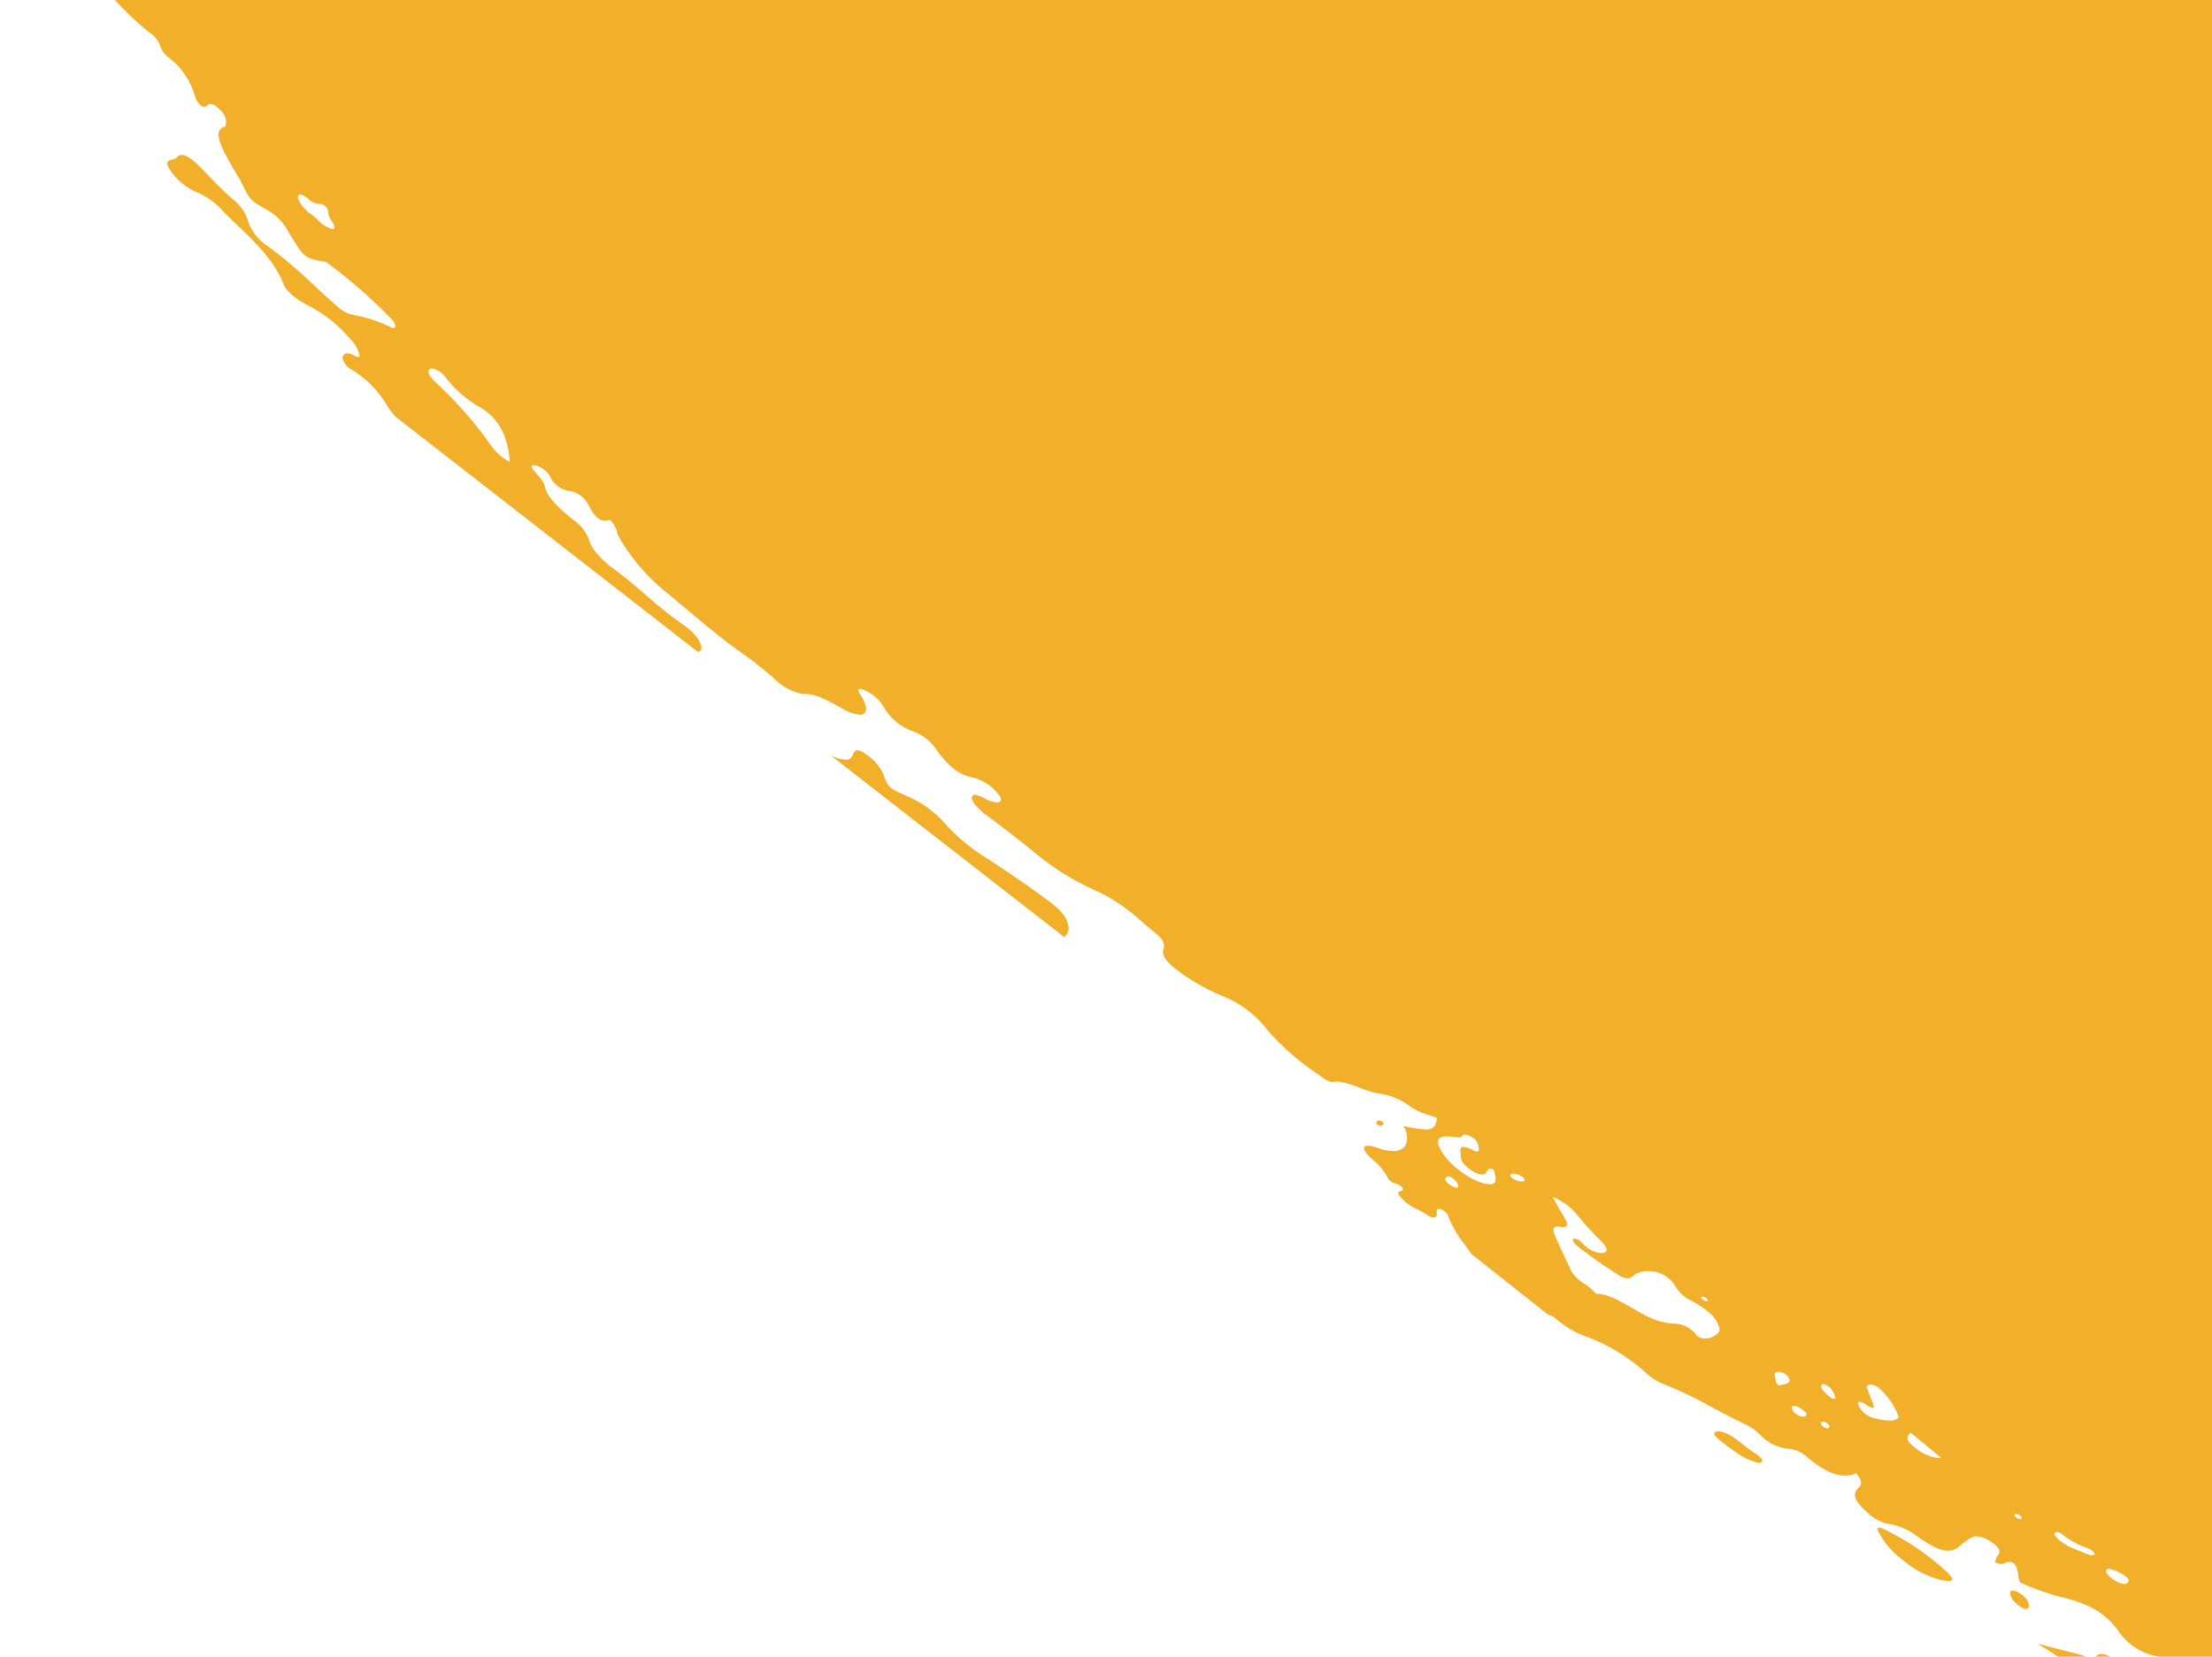 <svg xmlns="http://www.w3.org/2000/svg" xmlns:xlink="http://www.w3.org/1999/xlink" width="271" height="203" viewBox="0 0 271 203">
  <defs>
    <clipPath id="clip-path">
      <rect id="Rectangle_1451" data-name="Rectangle 1451" width="271" height="203" transform="translate(1169 208.5)" fill="#d1d2d0"/>
    </clipPath>
    <clipPath id="clip-path-2">
      <rect id="Rectangle_1502" data-name="Rectangle 1502" width="271" height="230" transform="translate(1169 208.5)" fill="#fff"/>
    </clipPath>
  </defs>
  <g id="Mask_Group_77" data-name="Mask Group 77" transform="translate(-1169 -208.5)" clip-path="url(#clip-path)">
    <g id="Mask_Group_86" data-name="Mask Group 86" clip-path="url(#clip-path-2)">
      <g id="Group_2350" data-name="Group 2350" transform="translate(98 -83)">
        <path id="Subtraction_5" data-name="Subtraction 5" d="M-4863.313,20423.635h0c-.218-.062-.436-.127-.652-.187l-.541-.152-.026-.008c-1.478-.426-3-.865-4.575-1.18-3.266-.613-6.48-1.186-9.554-1.7q-2.668-.419-5.335-.838-2.131-.334-4.259-.668c-2.518-.381-4.213-1.139-4.773-2.129a1.572,1.572,0,0,1-.061-1.436c.038-.123.2-.18.5-.18a4.949,4.949,0,0,1,.564.041,9.364,9.364,0,0,0,1.216.1c.536,0,.838-.088.9-.26s-.106-.4-.485-.7a16.2,16.2,0,0,0-1.75-1.143l-.116-.068a1.7,1.7,0,0,0-.435-.119c-.066-.012-.131-.025-.189-.037-.23.061-.218.189-.206.324a.338.338,0,0,1-.049.266.846.846,0,0,1-.565.184,21.909,21.909,0,0,1-4.171-2.178,9.286,9.286,0,0,0-2.988-1.035l-.125-.031c-.854-.2-1.755-.377-2.532-.525l-.013-.006a31.335,31.335,0,0,1-6.252-1.687c-.247-.107-.5-.207-.735-.3l-.114-.047c-1.265-.51-2.358-.947-2.287-1.744a.439.439,0,0,0-.108-.328,3.037,3.037,0,0,0-1.89-.67,33.411,33.411,0,0,1-3.764-.662l-.043-.01c-.61-.135-1.3-.285-1.969-.406a50.643,50.643,0,0,1-11.309-3.465,5.546,5.546,0,0,0-2.288-.609,2.5,2.5,0,0,0-.462.039,6.2,6.2,0,0,1-1.05.1,8.314,8.314,0,0,1-3.851-1.2l-.091-.047-.5-.246a9.2,9.2,0,0,1-.842-.484,5.22,5.22,0,0,0-2.144-.883,19.821,19.821,0,0,1-3.861-1.105c-.236-.086-.47-.168-.7-.252l-.72-.258-.013-.006a15.456,15.456,0,0,0-5.3-1.211c-.187,0-.365,0-.527.016-.054,0-.109,0-.165,0a8.644,8.644,0,0,1-2.994-.814,13.371,13.371,0,0,0-5.227-1.412,5.127,5.127,0,0,0-2.034.389.776.776,0,0,1-.278.037,2.789,2.789,0,0,1-.369-.027,7.7,7.7,0,0,0-1.257-.131c-.472,0-.761.086-.884.266-.151.219-.019.559.087.832l.021.053c.014.037.028.074.041.109a1.026,1.026,0,0,0,.642.178,4.47,4.47,0,0,0,.651-.064l.023,0,.03-.01.052-.006a4.206,4.206,0,0,1,.646-.072c.389,0,.849.109.966.965.05.328.713.367,1.246.4l.082.008c.066,0,.127.008.186.014,1.827.129,3.687.338,4.581,1.3,1.423,1.512,3.938,2.2,6.394,2.779a6.435,6.435,0,0,0,.566-.449,3.479,3.479,0,0,1,2.646-1,.427.427,0,0,1,.115.342c-.035.184-.256.316-.47.443s-.438.26-.467.453a.493.493,0,0,0,.175.389c2.54.172,3.158,1.109,3.755,2.014l0,.01a2.262,2.262,0,0,1,.233.553l.005.018c.011.031.021.064.032.1.166.418.193.672.09.824a.586.586,0,0,1-.513.178,8.6,8.6,0,0,1-1.985-.395,39.828,39.828,0,0,0-7.666-1.477,12.224,12.224,0,0,1-2.065-.437h-.008l-.051-.016c-.142-.037-.288-.078-.428-.113a15.832,15.832,0,0,0-3.725-.693,3.652,3.652,0,0,0-2.3.773c-.021.016-.042.029-.063.043l-.009.008a1.321,1.321,0,0,1-.946.313,6.36,6.36,0,0,1-1.345-.2c.48-.18.716-.361.72-.562.008-.42-1-.838-2.071-1.277l-.272-.113a5.794,5.794,0,0,1-2.649-2.092c-.168-.217-.32-.408-.487-.6a.464.464,0,0,1-.156-.414c.064-.234.454-.369.831-.5l.011,0a3.964,3.964,0,0,0,.562-.221c.316-.16.487-.355.509-.572.028-.271-.173-.582-.6-.922a5.094,5.094,0,0,0-2.905-1.016,25.361,25.361,0,0,1-6.128-1.215,15.722,15.722,0,0,0-3.2-.477c-.226-.016-.479-.029-.715-.029-.637,0-.952.113-1.023.363-.1.369.446.588,1.028.824.148.061.34.137.52.221.864.414,1.333.863,1.256,1.2-.065.291-.521.457-1.25.457-.055,0-.111,0-.169,0h-.016a50.558,50.558,0,0,1-7.833-.982l-.066-.008a3.709,3.709,0,0,1-1.62-.533,3.268,3.268,0,0,0-2.144-.758l-.023,0c-.268-.023-.509-.047-.751-.086a9.994,9.994,0,0,0-1.731-.139c-.227,0-.451.006-.667.012l-.14,0h-.021l-.006,0c-.313.012-.6.023-.884.023-.158,0-.316-.006-.5-.012-.107-.006-.214-.012-.321-.016-1.521-.064-3.094-.129-4.444-1.365a2.664,2.664,0,0,0-1.623-.687.876.876,0,0,0-.746.33,2.4,2.4,0,0,1-2.05.746h-.058c-.083,0-.166,0-.247,0a5.056,5.056,0,0,0-3.04.635.965.965,0,0,1-.605.184,2.374,2.374,0,0,1-1.388-.547,6.881,6.881,0,0,0-4.447-1.451,11.624,11.624,0,0,0-1.548.105c.54-.5.325-1.074.136-1.582-.172-.463-.334-.9.066-1.219.193-.156.274-.309.242-.449-.076-.318-.712-.6-1.945-.867a7.7,7.7,0,0,0-1.62-.213,2.884,2.884,0,0,0-.668.068,4.826,4.826,0,0,1-1.124.121,18.265,18.265,0,0,1-4.586-.9l-.019-.01a24.726,24.726,0,0,1-5.447-2.121,10.838,10.838,0,0,1-3.431-2.91,3.87,3.87,0,0,0-2.958-1.3c-.156,0-.312-.008-.47-.014-.081-.006-.161-.008-.241-.01-.441-.02-.99-.045-1.489-.045a4.687,4.687,0,0,0-2.391.43,11.439,11.439,0,0,0-5-2.85,15.653,15.653,0,0,1-3.779-1.8l-.151-.088c-.181-.107-.369-.221-.553-.326-.652-.385-.969-.689-.918-.879.04-.148.31-.227.78-.227.136,0,.292.008.461.02a23.206,23.206,0,0,1,4.592.992l.044.012a38.333,38.333,0,0,1,5.594,2.01,3.1,3.1,0,0,0,1.163.334.647.647,0,0,0,.379-.1.155.155,0,0,0,.076-.119c.009-.137-.181-.311-.366-.479-.029-.025-.058-.053-.085-.076a10.765,10.765,0,0,0-3.385-1.732c-.831-.309-1.277-.588-1.258-.789.012-.125.2-.219.564-.279.343-.057.52-.141.54-.252.035-.182-.354-.416-.766-.662-.146-.086-.261-.154-.357-.219a3.4,3.4,0,0,0-1.754-.719,1.08,1.08,0,0,0-.676.223l.05,0,.023.064h0c.061.031.121.061.18.088l.011.008c.09.041.2.092.289.143.264.148.4.27.426.373a.123.123,0,0,1-.021.1.226.226,0,0,1-.124.023.34.34,0,0,1-.113-.016.8.8,0,0,1-.584-.465.751.751,0,0,1-.053-.2c0-.02-.007-.039-.011-.059v0l-.114-.051c0-.006.011-.006.017-.008l.011,0h0s.009,0,.013-.008a19.769,19.769,0,0,1-4.857-1,21.894,21.894,0,0,0-4.459-.973,3.445,3.445,0,0,1-1.011-.408,4.342,4.342,0,0,0-2.139-.748,2.29,2.29,0,0,0-1.2.355,1,1,0,0,0-.182.143.628.628,0,0,1-.491.215,2.323,2.323,0,0,1-.742-.166c-.037-.037-.076-.074-.117-.113l-.043-.045-.028-.027a3.428,3.428,0,0,1-.332-.357c-1.121-1.436-2.945-3.166-7.127-3.836a4.411,4.411,0,0,1-1.057-.375l-.046-.02c-.207-.092-.42-.184-.624-.256-1.072-.393-2.145-.834-3.182-1.258l-.147-.062-.02-.006a47.174,47.174,0,0,0-6.6-2.338c.75-1.162.75-1.162,3.05-1.85.175-.051.278-.129.3-.229.034-.127-.049-.3-.248-.5a2.483,2.483,0,0,0-1.357-.791h-.029c-.089,0-.177,0-.262,0a2.576,2.576,0,0,1-2.191-1c-.1-.105-.208-.219-.325-.33a10.622,10.622,0,0,0-1.411-1.033l-.01-.01c-.229-.148-.472-.309-.694-.465a2.827,2.827,0,0,0-1.558-.592,1.425,1.425,0,0,0-.521.1,1.2,1.2,0,0,0-.863.869c-.1.615.394,1.4,1.436,2.283.239.2.5.4.755.6l.107.084c.427.328.912.7,1.3,1.066.3.285.424.533.357.7-.06.15-.271.23-.607.23a2.854,2.854,0,0,1-.333-.021c-.8-.094-.935-.395-1.066-.686a1.46,1.46,0,0,0-.152-.273,16.813,16.813,0,0,0-2.691-2.428l-.007-.006-.094-.072c-.49-.389-1-.787-1.447-1.184a2.192,2.192,0,0,0-1.6-.412l-.036,0a3.947,3.947,0,0,1-1.836-.354,2.51,2.51,0,0,0-1.164-.256c-.07,0-.138,0-.207,0l-.1,0c-.086,0-.172.006-.263.006a3.219,3.219,0,0,1-.459-.029l-.4-.059-.465-.066-.011,0a44.215,44.215,0,0,1-7.431-1.553c-.543-.166-1.09-.318-1.619-.463l-.064-.018a16.69,16.69,0,0,1-5.312-2.146,2.178,2.178,0,0,0-.7-.23,14.967,14.967,0,0,1-4.57-1.945l-.085-.047c-2.33-1.307-3.519-1.748-4.713-1.748a6.426,6.426,0,0,0-1.86.313,2.074,2.074,0,0,1-.59.1,2.083,2.083,0,0,1-.785-.178,14.883,14.883,0,0,1-2.946-1.52c-.241-.166-.361-.3-.368-.418s.084-.189.172-.268.176-.158.176-.268a.444.444,0,0,0-.187-.3c-.252-.018-.5-.035-.752-.051l-.039,0-.1-.01c-.84-.059-1.635-.113-2.472-.2a1.141,1.141,0,0,0-.168-.012c-.443,0-.482.232-.524.477v.006c-.038.227-.082.48-.575.48a2.81,2.81,0,0,1-.505-.059l-.188-.152c-.735-.588-1.426-1.145-1.336-1.535.042-.184.248-.314.628-.395.17-.043.259-.1.274-.17.028-.146-.251-.344-.521-.535-.11-.078-.236-.17-.342-.256a9.523,9.523,0,0,0-1.567-.928c-.661-.338-1.231-.629-1.309-.861-.429-1.373-1.783-1.7-3.216-2.041-.273-.066-.593-.143-.9-.229v-.018l-.029-.029c.186-.023.414-.053.635-.092.349-.068.541-.176.583-.326s-.069-.361-.347-.621a1.539,1.539,0,0,0-.947-.365c-.394.01-.633.094-.712.252-.068.137-.017.326.152.564a2.5,2.5,0,0,0,.413.4l.223.191-.075.012a.126.126,0,0,0,.035.008l-.041,0,.11.033c-.014.125-.018.262-.021.395a1.926,1.926,0,0,1-.141.84,1.386,1.386,0,0,1-1.375.842,5.131,5.131,0,0,1-1.565-.318,9.379,9.379,0,0,1-4.349-2.973,1.364,1.364,0,0,1-.165-.553,1.444,1.444,0,0,0-.147-.533,2.833,2.833,0,0,0-1.606-1.35c-.251-.094-.516-.176-.771-.256l-.021-.006c-.914-.285-1.778-.551-2.135-1.264-.055-.109-.064-.191-.028-.25.052-.084.188-.119.441-.119.107,0,.222,0,.344.01h.023c.163.012.288.018.4.018.284,0,.443-.041.518-.131a.237.237,0,0,0,.039-.207,4.648,4.648,0,0,0-1.642-.566c-.941-.205-1.914-.42-2.361-1.34-.059,0-.123-.012-.189-.018l-.024,0-.07-.01-.047,0a2.556,2.556,0,0,0-.324-.029.343.343,0,0,0-.154.025,4.487,4.487,0,0,1-1.783.295,21.827,21.827,0,0,1-4.057-.543c.077.111.144.215.2.307l.029.047a3.488,3.488,0,0,0,.462.621,1.279,1.279,0,0,1,.374.943c.033.48.063.936,1.331,1.486a17.047,17.047,0,0,0,3.249.924l.067.016c.344.074.7.15,1.044.234a7.313,7.313,0,0,0,.92.137l.021.006c.106.008.21.021.315.035h.008a5.086,5.086,0,0,1,3.807,1.674,3.944,3.944,0,0,1,1.394,2.932,4.652,4.652,0,0,0,.3,1.457.092.092,0,0,1,0,.08c-.067.119-.4.178-.648.223l-.007,0h-.016a3.624,3.624,0,0,1-.768.08,9.584,9.584,0,0,1-4.586-1.656c-.376-.221-.756-.455-1.124-.687l-.13-.082a16.389,16.389,0,0,0-4.286-2.127,27.163,27.163,0,0,1-3.483-1.318l-.019-.008a22.082,22.082,0,0,0-4.111-1.467,2.252,2.252,0,0,1-1.34-.9,2.994,2.994,0,0,0-2.325-1.377c-.036,0-.071,0-.106,0-.213.008-.329.045-.352.117-.045.139.24.365.542.607s.6.477.6.643c0,.061-.051.109-.117.178l-.011.008c-.029.031-.063.066-.1.109-.441-.2-.9-.414-1.3-.609a10.8,10.8,0,0,0-4.38-1.416c-.133,0-.274.006-.432.021a4.508,4.508,0,0,1-.558.033,6.4,6.4,0,0,1-4.057-1.73c-1.256-1.006-1.709-1.535-1.671-1.953.025-.277.266-.518.8-.807a.63.63,0,0,0,.17-.137l0,0a.564.564,0,0,1,.469-.205,1.675,1.675,0,0,1,.327.037c.085.059.183.119.286.182l.04.025c.182.113.357.223.512.336a4.431,4.431,0,0,0,2.518,1.145h.049c.266,0,.421-.049.475-.15.084-.166-.094-.437-.356-.8q-.215-.3-.151-.428c.029-.057.105-.088.227-.088a4.524,4.524,0,0,1,1.149.285,5.662,5.662,0,0,1,.622.27,2.751,2.751,0,0,0,.955.338.31.31,0,0,0,.238-.088.354.354,0,0,0,.092-.273c-.021-.309-.367-.746-1-1.27a6.336,6.336,0,0,0-3.2-1.412c-.526-.08-1.479-.4-1.456-.7.029-.467-.586-1.008-1.181-1.531s-1.193-1.051-1.146-1.494c.039-.3-.486-.674-.994-1.027l-.277-.2a12.11,12.11,0,0,0-5.793-2.217,4.993,4.993,0,0,0-.624-.037,3.247,3.247,0,0,1-2.4-.875,2.456,2.456,0,0,0-1.536-.836,1.765,1.765,0,0,0-.66.16l-.08.031a.7.7,0,0,0-.5.447c-.085.311.1.746.576,1.33.085.1.2.217.317.336l.025.023c.272.268.554.543.512.738-.018.082-.087.143-.213.189a5.577,5.577,0,0,1-1.437-1.113l-.009-.01a4.653,4.653,0,0,0-2.071-1.354c-.13,0-.21.033-.245.092-.06.1.021.268.1.43s.158.326.1.424c-.038.063-.126.092-.271.092a1.21,1.21,0,0,1-.2-.018,4.2,4.2,0,0,1-1.161-1.262,2.1,2.1,0,0,0-1.259-.963c-2.139-.6-4.23-1.4-5.037-3.143a1.76,1.76,0,0,0-.537-.416,22.568,22.568,0,0,1-3.206-2.084l-.067-.049c-.5-.369-1.025-.754-1.567-1.109a4.24,4.24,0,0,0-1.515-.812c-.232,0-.285.234-.3.7a1.111,1.111,0,0,1-1.268,1.17,7.257,7.257,0,0,1-3.457-1.35c-.846-.543-1.624-1.121-1.594-1.656.01-.252.143-.363.431-.363a5.659,5.659,0,0,1,1.267.27,2.989,2.989,0,0,0,.83.129,1.125,1.125,0,0,0,1.141-.617,1.845,1.845,0,0,0-.752-1.859,40.878,40.878,0,0,0-6.273-4.461l-1.057-.662a14.114,14.114,0,0,0-5.413-2.291c-1.286-.211-2.293-.461-2.6-1.6-.094-.322-.769-.713-1.346-1.021-1.857-.979-2.627-1.383-2.654-1.752-.019-.25.3-.482.831-.871l.015-.01a.579.579,0,0,1,.1-.062l.006,0a.5.5,0,0,0,.161-.123c.117-.2.115-.527-.561-.959a2.689,2.689,0,0,0-1.175-.426c-.136,0-.209.041-.21.119-.009.352-.235.514-.713.514a6.5,6.5,0,0,1-1.04-.131l-.042-.006-.03,0c-.281-.053-.531-.1-.768-.125-.348-.033-.7-.08-1.115-.137l-.029-.006a14.618,14.618,0,0,0-1.908-.191c-1.019,0-1.494.326-1.494,1.027,0,.115-.128.188-.327.188a2.139,2.139,0,0,1-.944-.309c-.028-.045-.057-.088-.087-.135l-.021-.033-.018-.025a2.761,2.761,0,0,1-.238-.42.778.778,0,0,1,.235-.951,1.632,1.632,0,0,0,.25-.336c.112-.252.157-.613-.5-1.164a3.846,3.846,0,0,0-2.149-.9,7.307,7.307,0,0,1-5.21-2.992,9.264,9.264,0,0,0-3.361-3.035,17.551,17.551,0,0,0-3.917-1.354,31.207,31.207,0,0,1-4.875-1.736,3.037,3.037,0,0,1-.275-1.031,2.351,2.351,0,0,0-.528-1.359,1.636,1.636,0,0,0-.6-.143.948.948,0,0,0-.447.123.891.891,0,0,1-.448.135,1.924,1.924,0,0,1-.814-.254c.028-.07.052-.139.076-.207l.014-.039a1.787,1.787,0,0,1,.3-.615.577.577,0,0,0,.165-.467c-.037-.307-.331-.648-.9-1.045a3.551,3.551,0,0,0-1.907-.766,1.292,1.292,0,0,0-.588.133,8.752,8.752,0,0,0-1.473,1.055,2.142,2.142,0,0,1-1.442.576c-.86,0-1.979-.508-3.628-1.656a7.921,7.921,0,0,0-3.686-1.65,5.047,5.047,0,0,1-2.68-1.5c-1.279-1.139-1.649-1.91-1.236-2.58a1.514,1.514,0,0,1,.236-.273c.331-.334.7-.713-.265-1.846a3.092,3.092,0,0,1-1.348.3c-1.32,0-2.844-.75-4.659-2.287a3.773,3.773,0,0,0-2.155-.99,5.642,5.642,0,0,1-3.795-1.932,6.26,6.26,0,0,0-1.513-1.033c-1.381-.635-2.78-1.383-4.133-2.105a51.1,51.1,0,0,0-6.143-2.941,7.073,7.073,0,0,1-2.158-1.457l-.088-.076-.128-.111a22.853,22.853,0,0,0-5.216-3.385c-.472-.225-.959-.424-1.431-.613l-.073-.029a11.179,11.179,0,0,1-4.042-2.377,2.9,2.9,0,0,0-.857-.393l-9.385-7.432c-.227-.334-.472-.678-.709-1.01l-.078-.107a13.034,13.034,0,0,1-2.123-3.686,1.486,1.486,0,0,0-.785-.662,1.044,1.044,0,0,0-.292-.049.256.256,0,0,0-.2.064.51.51,0,0,0-.056.365v.014a.953.953,0,0,1,0,.246c-.06.25-.195.377-.4.377a1.429,1.429,0,0,1-.73-.309,13.064,13.064,0,0,0-1.231-.713,5.442,5.442,0,0,1-2.292-1.781.313.313,0,0,1-.063-.258c.035-.1.169-.145.288-.187s.252-.09.282-.189c.022-.074-.013-.172-.108-.3a1.606,1.606,0,0,0-.743-.428,1.543,1.543,0,0,1-1.083-.838,6.625,6.625,0,0,0-1.713-2.057l-.389-.369c-.56-.541-.808-.949-.714-1.18.053-.131.214-.2.479-.2a2.654,2.654,0,0,1,.442.047,5.554,5.554,0,0,1,.755.227l.023.01.042.012c.118.043.241.084.357.119a5.022,5.022,0,0,0,1.4.227,1.717,1.717,0,0,0,1.586-.711,2.46,2.46,0,0,0-.3-2.367,14.536,14.536,0,0,0,2.752.445c1.006,0,1.255-.455,1.407-1.414-.369-.152-.728-.27-1.045-.369a7.391,7.391,0,0,1-2.334-1.1,7.933,7.933,0,0,0-3.627-1.5,11.2,11.2,0,0,1-2.425-.713l-.059-.02-.015-.006a9.256,9.256,0,0,0-2.8-.758,1.726,1.726,0,0,0-.5.066.265.265,0,0,1-.046.006,2.985,2.985,0,0,1-1.137-.508l-.474-.354-.187-.139a30.917,30.917,0,0,1-6.162-5.4,12.737,12.737,0,0,0-5.5-4.15,26.5,26.5,0,0,1-4.979-2.75c-1.214-.867-2.567-1.98-2.252-2.934.232-.656-.049-1.289-.86-1.934-.521-.416-1.049-.861-1.561-1.293l-.105-.092a22.516,22.516,0,0,0-5.41-3.758,31.711,31.711,0,0,1-7.341-4.412c-2.355-1.928-4.566-3.643-6.758-5.248a1.672,1.672,0,0,1-.227-.205l-.044-.043c-.657-.605-1.375-1.361-1.092-1.836a.327.327,0,0,1,.3-.154,3.306,3.306,0,0,1,1.137.424l.007,0,.234.113a3.249,3.249,0,0,0,1.333.4c.239,0,.4-.068.464-.2.084-.172,0-.434-.254-.754a5.943,5.943,0,0,0-3.1-2.082c-1.877-.322-3.126-1.539-4.425-3.264a5.759,5.759,0,0,0-2.865-2.369,6.731,6.731,0,0,1-3.633-2.924l-.1-.146a4.375,4.375,0,0,0-1.515-1.57l-.11-.066a3.218,3.218,0,0,0-1.208-.533.293.293,0,0,0-.073.008.166.166,0,0,0-.141.092c-.062.139.1.4.266.672.05.08.1.156.141.234.485.85.632,1.49.424,1.85a.711.711,0,0,1-.672.309,5.132,5.132,0,0,1-2.229-.8c-1.6-.895-3.116-1.738-4.4-1.738-.073,0-.147,0-.219.006a.948.948,0,0,1-.107,0,6.7,6.7,0,0,1-3.59-1.949,50.675,50.675,0,0,0-4.512-3.512l-.207-.148c-2.07-1.514-4.07-3.193-6-4.82-.779-.652-1.747-1.467-2.672-2.223a24.142,24.142,0,0,1-5.511-6.479,2.4,2.4,0,0,1-.283-.7,3.01,3.01,0,0,0-.913-1.52,1.466,1.466,0,0,1-.562.119c-.747,0-1.423-.648-2.066-1.984a3.167,3.167,0,0,0-2.281-1.672,3.012,3.012,0,0,1-2.4-1.77,2.774,2.774,0,0,0-1.962-1.387.724.724,0,0,0-.093.006c-.1.012-.162.051-.183.105-.067.174.242.533.54.881.124.141.215.252.289.344l.087.107.009.012a3.257,3.257,0,0,1,.625.936c.229,1.5,1.742,2.84,3.547,4.314a4.963,4.963,0,0,1,1.86,2.309c.417,1.529,2.017,2.936,3.286,3.846,1.285.941,2.523,2,3.72,3.035l.038.033a50.7,50.7,0,0,0,4.687,3.723c1.378.922,2.208,2.242,2.089,2.85a.436.436,0,0,1-.378.361l-.038.014-.017,0-37.058-28.832a9.44,9.44,0,0,1-1.033-1.383,12.384,12.384,0,0,0-4.176-4.273,2.39,2.39,0,0,1-1.244-1.439.564.564,0,0,1,.158-.48.574.574,0,0,1,.43-.18,1.724,1.724,0,0,1,.783.258,1.329,1.329,0,0,0,.54.2.146.146,0,0,0,.126-.053c.084-.129-.047-.445-.164-.727l0-.01c-.032-.08-.062-.152-.089-.223a4.611,4.611,0,0,0-.916-1.254l-.029-.031c-.115-.127-.233-.262-.342-.389a16.213,16.213,0,0,0-4.765-3.639c-1.333-.75-2.568-1.523-3.039-2.742-1.114-2.867-3.756-5.354-6.312-7.76l0-.008-.077-.072c-.25-.24-.509-.5-.75-.742a9.562,9.562,0,0,0-3.109-2.41,7.409,7.409,0,0,1-3.471-2.684c-.38-.537-.523-.908-.438-1.131.08-.207.349-.266.587-.318a.908.908,0,0,0,.51-.219.791.791,0,0,1,.653-.35c.558,0,1.324.525,2.483,1.705.283.287.586.6.9.924l.02.021a42.355,42.355,0,0,0,3.062,2.963,4.969,4.969,0,0,1,1.634,2.447,5.987,5.987,0,0,0,2.5,3.164,56.1,56.1,0,0,1,5.561,4.713l.023.021.05.047c.862.795,1.753,1.617,2.643,2.391a4.729,4.729,0,0,0,1.681,1.1c.2.045.408.09.611.137a17.364,17.364,0,0,1,4.415,1.467.84.84,0,0,0,.351.107.2.2,0,0,0,.193-.1c.081-.148,0-.43-.22-.775a63.884,63.884,0,0,0-8.22-7.217.716.716,0,0,0-.209-.037.075.075,0,0,0-.02,0l-.02,0a.633.633,0,0,1-.2-.023l-.086-.014c-2.12-.469-2.161-.477-3.819-3.172-.074-.117-.147-.236-.22-.354l-.012-.021a6.632,6.632,0,0,0-2.535-2.7c-2.144-1.17-2.18-1.244-3.12-3.137l-.062-.125c-.217-.432-.495-.9-.762-1.344-.192-.322-.363-.605-.521-.891l-.006-.01c-.922-1.645-1.876-3.344-1.505-4.207a.948.948,0,0,1,.7-.535c.048,0,.06-.055.069-.1,0-.01,0-.018.005-.023l.007-.039a1.808,1.808,0,0,0-.637-1.842c-.494-.533-.87-.781-1.181-.781a.773.773,0,0,0-.495.209.512.512,0,0,1-.325.125c-.415,0-.879-.545-1.13-1.324a8.866,8.866,0,0,0-3.316-4.771,2.891,2.891,0,0,1-.93-1.373,3.169,3.169,0,0,0-1.225-1.553,37.9,37.9,0,0,1-7.232-7.656,32.214,32.214,0,0,0-2.957-3.3c-.262-.26-.533-.527-.766-.756-.792-.777-1.61-1.582-2.372-2.412-2.869-3.115-2.957-3.855-1.772-4.949.014-.014-.012-.076-.05-.174l0-.008-.005-.014c-.025-.062-.055-.137-.086-.225-.823-.77-1.706-1.477-2.558-2.162l-.042-.035-.018-.014a27.117,27.117,0,0,1-5.052-4.879,1.641,1.641,0,0,0-.447-.348l-.01,0a3.572,3.572,0,0,1-.334-.227c-1.547-1.209-1.7-1.479-1.346-2.391a1.768,1.768,0,0,1,.238-.4,2.679,2.679,0,0,0,.178-.271c.37-.7-.013-2.006-.954-3.246a8.561,8.561,0,0,0-3.315-2.477.724.724,0,0,0-.285-.074.248.248,0,0,0-.184.07.582.582,0,0,0-.108.426,1.57,1.57,0,0,0,.127.42c.086.223.176.451.115.541a.1.1,0,0,1-.09.041.784.784,0,0,1-.32-.113,4.038,4.038,0,0,1-.9-1.479c-.077-.207-.13-.4-.182-.6v-.008a5.384,5.384,0,0,0-.238-.74c-.416-.955-2.158-2.5-2.677-2.5a.133.133,0,0,0-.1.033.152.152,0,0,0-.033.117.644.644,0,0,1-.137.494.652.652,0,0,1-.508.158c-.11,0-.225-.01-.332-.018l-.064-.006c-.086-.006-.175-.012-.257-.012-.228,0-.475.035-.568.287a13.026,13.026,0,0,0,1.669,1.537l0,0a10.236,10.236,0,0,1,2.011,1.984,5.126,5.126,0,0,0,.306,3.988c.195.5.248.84.151.98a.182.182,0,0,1-.159.076c-.235,0-.656-.277-1.217-.8l-.041-.037c-.109-.1-.219-.207-.331-.311a14.82,14.82,0,0,1-2.829-3.176,9.207,9.207,0,0,0-3.61-3.574l-.007,0c-.849-.508-2.131-1.275-2.263-2.277a.6.6,0,0,1,.043-.441.141.141,0,0,1,.115-.051c.237,0,.681.387,1.109.758l.009.008c.231.2.469.4.67.545a3.271,3.271,0,0,0,.391.229c.063.031.132.07.209.109l.007,0c-.54-1.277-.634-2.168-.29-2.723a1.792,1.792,0,0,1,1.532-.689c.061,0,.129-.01.195-.01.2,0,.428-.01.514-.148s.038-.338-.115-.65a3.765,3.765,0,0,0-1.877-1.854,9.26,9.26,0,0,1-1.735-.92l-.014-.01a7.9,7.9,0,0,0-1.918-.969,2.943,2.943,0,0,1-1.808-1.762,10.282,10.282,0,0,0-1.682-3.082c-.348-.5-.707-1.01-1-1.525a13.738,13.738,0,0,0-2.888-3.572,27.8,27.8,0,0,1-5.389-5.895q-1.663-2.42-3.355-4.877-1.734-2.52-3.472-5.049c-.549-.8-1.07-1.625-1.574-2.428l-.031-.051a41.319,41.319,0,0,0-2.883-4.2c-.168-.207-.352-.4-.53-.6l-.006-.006a3.241,3.241,0,0,1-1.1-1.877.67.67,0,0,1,.12-.5.4.4,0,0,1,.3-.111,2.269,2.269,0,0,1,.931.32l.094.053a1.291,1.291,0,0,0,.509.205.2.2,0,0,0,.194-.131,6.279,6.279,0,0,0-1.242-2.6.947.947,0,0,0-.785-.49c-.28-.035-.57-.072-.953-.687a2.492,2.492,0,0,1-.146-.846,2.092,2.092,0,0,0-.456-1.359,9.69,9.69,0,0,1-1.543-3.32l-.028-.094c-.074-.242-.15-.492-.236-.748a9.992,9.992,0,0,0-3.483-5.334c-.667-.473-1-1.027-.9-1.486.246-1.008-.358-1.645-1.34-2.291a9.066,9.066,0,0,1-1.421-1.258c-1.487-1.555-1.778-2.154-1.941-4.008a2.544,2.544,0,0,0-.745-1.437c-.71-.8-1.42-1.7-1.3-2.279a.656.656,0,0,1,.406-.457.243.243,0,0,0,.142-.18,2,2,0,0,0-.557-1.338,3.992,3.992,0,0,0-2.588-1.717.821.821,0,0,0-.6.225,1.134,1.134,0,0,0-.262.84c0,.254.025.531.049.818a4.508,4.508,0,0,1-.032,1.537c-.378,1.166-.052,2.322,1.126,3.994.257.357.66,1.012.474,1.391-.058.127-.2.189-.409.189a4.19,4.19,0,0,1-2.785-1.736,17.637,17.637,0,0,0-3.171-3.809,9.2,9.2,0,0,1-1.414-2.064l0-.008,0,0a9.593,9.593,0,0,0-1.641-2.336,9.724,9.724,0,0,1-1.974-3.568l-.031-.08c-.14-.359-.273-.7-.416-1.033a1.783,1.783,0,0,1-.183-1.324.753.753,0,0,1,.454-.4.3.3,0,0,0,.21-.215c.1-.408-.55-1.16-.833-1.465-.314-.34-.639-.646-.971-.963l-.015-.014a13.741,13.741,0,0,1-1.584-1.7c-.111-.152-.23-.307-.346-.455l-.031-.039,0,0a4.978,4.978,0,0,1-1.081-1.918,7.4,7.4,0,0,0-3.119-4.854,3.541,3.541,0,0,1-1.5-3c0-1.385.776-1.6,1.571-1.7a1.608,1.608,0,0,1,.167-.008,3.427,3.427,0,0,1,.359.021l.058,0,.017,0c.145.014.282.027.414.027a1.061,1.061,0,0,0,.206-.016.374.374,0,0,0,.28-.213c.07-.156.085-.463-.24-1.037-.5-.9-.99-1.818-1.534-2.838l-.059-.111c-.3-.553-.6-1.125-.9-1.682a20.023,20.023,0,0,0-2.888-4.238,10.321,10.321,0,0,1-2.634-4.469,18.747,18.747,0,0,0-2.929-6.037l-.005-.008-.1-.156c-.205-.318-.417-.648-.623-.979-.313-.49-.64-.984-.918-1.408a41.435,41.435,0,0,1-2.836-4.752c-.074-.156-.146-.311-.218-.465a13.926,13.926,0,0,0-3.011-4.662c.592-.576.9-1.047.231-2.762a4.793,4.793,0,0,0-1.387-2.008l-.019-.018a6.052,6.052,0,0,1-.859-.965c.055-.039.1-.074.138-.105a.889.889,0,0,1,.214-.143l.078-.02a1.051,1.051,0,0,0,.747-.393,2.1,2.1,0,0,0-.01-1.516,6.724,6.724,0,0,0-2.195-3.656,34.036,34.036,0,0,1-3.83-4.018l-.013-.014a37.522,37.522,0,0,0-3.406-3.641c-1.664-1.428-1.828-2.121-1.594-4.129.022-.211.053-.414.083-.611l.008-.055c.014-.092.029-.184.042-.279a2.462,2.462,0,0,0-.624-1.795c-.149-.186-.264-.273-.352-.273-.111,0-.166.137-.224.285l0,.006a1.647,1.647,0,0,1-.075.168,8.764,8.764,0,0,0-.574,2.3l-.021.129c-.031.189-.063.383-.1.574-.117-.539-.2-1.08-.284-1.6l-.008-.053a10.06,10.06,0,0,0-2.121-5.5l.017-.012c-.076-.113-.162-.24-.271-.395a4.948,4.948,0,0,1-.9-1.76c-.17-.8.074-.984.333-1.184a.876.876,0,0,0,.412-.859c-.123-.266-.25-.537-.374-.8l-.074-.156a30.9,30.9,0,0,1-1.673-4.033,4.645,4.645,0,0,0-1.323-2.3,2.987,2.987,0,0,1-1.04-3.006,5.814,5.814,0,0,1,.161-.684l.005-.021a6.15,6.15,0,0,0,.146-.607c.282-1.381.01-2.07-1.074-3.723a21.521,21.521,0,0,1-2.155-4.248c-.071-.182-.142-.371-.217-.57l-.066-.176c-.6-1.6-1.34-3.592-2.518-4a1.817,1.817,0,0,1,.153-1.412,1.113,1.113,0,0,0,.112-.971c-.4-.963-.748-1.066-1.086-1.168s-.67-.2-1.063-1.061c.647-.621.754-1.91.774-3.088a10.947,10.947,0,0,0-1.4-4.8l-.066-.145a4.627,4.627,0,0,1-.4-2.539,2.251,2.251,0,0,1,.109-.445,2.37,2.37,0,0,0-.028-1.656,13.264,13.264,0,0,1-1.723-2.051l-.011-.014a13.8,13.8,0,0,0-2.026-2.354c-1.126-.959-1.854-3.537-2.114-4.6a56.5,56.5,0,0,1-1.178-5.91c-.381-3-.917-4.088-2.6-5.277a.693.693,0,0,0-.22-.092c-.219-.062-.44-.123-.491-.816a3.8,3.8,0,0,0-1.328-2.775,3.608,3.608,0,0,1-.9-2.309c-.47-2.92-.678-3.16-2.1-3.686a2.078,2.078,0,0,1-.2-.092,1.106,1.106,0,0,0-.446-.148c-.215,0-.37.168-.486.523.165.439.321.883.487,1.35l0,.008c.4,1.121.81,2.281,1.336,3.412a3.406,3.406,0,0,0,1.249,1.469l0,0a3.757,3.757,0,0,1,1.311,1.523l-.216.1a.884.884,0,0,1-.309.115.9.9,0,0,0-.77.41c-.254.471-.026,1.361.717,2.8.036.074.072.15.108.23a2.732,2.732,0,0,0,.372.664,3.582,3.582,0,0,1,.959,2.463l0,.035c.023.174.047.354.076.551.136.92.313,1.906.471,2.775l.005.031c.215,1.2.438,2.436.587,3.625a3.365,3.365,0,0,0,.438,1.129l.007.014c.082.152.166.309.236.467.989,2.234,1.874,2.275,2.9,2.32.03,0,.057,0,.083,0l.161.012c0,.268-.013.529-.024.822a6.161,6.161,0,0,0,.7,3.887,8.779,8.779,0,0,1,1.421,4.211l0,.018c.071.506.144,1.027.264,1.561.416,1.838-.121,2.09-.641,2.334-.446.207-.906.422-.746,1.65.025.211-.121.32-.263.424l-.005,0a1.322,1.322,0,0,0-.136.109.039.039,0,0,1-.035.02.3.3,0,0,1-.139-.076,18.491,18.491,0,0,1-2.521-3.244l0-.006-.012-.018c-.252-.375-.513-.762-.772-1.133a3.848,3.848,0,0,1-.693-2.467v-.027c0-.219-.008-.443-.028-.67a6.914,6.914,0,0,0-.82-2.391,13.638,13.638,0,0,1-1.375-3.354,21.129,21.129,0,0,0-1.935-5.451,9.061,9.061,0,0,1-.708-2.723,8.362,8.362,0,0,0-.771-2.818,3.1,3.1,0,0,1-.182-.473c-.024-.072-.048-.146-.073-.215a5.471,5.471,0,0,1-.462-2.045,14.563,14.563,0,0,0-1.606-6.078,29.192,29.192,0,0,1-1.028-2.771l-.009-.029-.006-.02a24.1,24.1,0,0,0-1.255-3.248,22.329,22.329,0,0,0-.912-4.939l0-.008a21,21,0,0,1-.935-5.445c.006-.848-.414-1.826-.849-1.975-1.011-.346-1.783-2.037-2.677-4l0-.006c-.019.289-.038.576-.058.857a16.813,16.813,0,0,0,.646,7.326,19.158,19.158,0,0,1,.618,2.8l0,.01a19.1,19.1,0,0,0,.64,2.871.784.784,0,0,1-.053.674.208.208,0,0,1-.151.1c-.08,0-.153-.08-.206-.223a11.7,11.7,0,0,0-.99-2.039,8.422,8.422,0,0,1-1.2-2.932,33.5,33.5,0,0,0-1.51-5.381,39.115,39.115,0,0,1-1.354-4.551,3.864,3.864,0,0,0-.723-1.5,4.529,4.529,0,0,1-1.135-1.965l10.62.533a11.563,11.563,0,0,0,.364,5.49c0,.016.013.039.022.072l.017.061a15.887,15.887,0,0,0,.532,1.588c.568,1.377,1.14,2.139,1.652,2.207h.035a.072.072,0,0,0,.035.006c.315,0,.6-.275.86-.82a1.769,1.769,0,0,0-.341-1.936c-.936-.691-1.167-1.967-1.411-3.314-.042-.236-.09-.506-.143-.76-.075-.355-.125-.715-.17-1.035v-.01a10.884,10.884,0,0,0-.261-1.393l0,0c-.009-.033-.018-.064-.027-.094l788.066,39.582,15.849,582.584c-.112,0-.228,0-.339,0-.269,0-.54.008-.8.02-.635.025-.974.117-1.01.27-.028.121.139.281.5.477.291.152.614.313.82.414.356.209.537.412.538.6,0,.146-.108.285-.324.416a1.514,1.514,0,0,1-.8.189,4.4,4.4,0,0,1-1.144-.184,5.422,5.422,0,0,0-1.368-.242.741.741,0,0,0-.635.219.6.6,0,0,0,0,.561,2.653,2.653,0,0,1-1.08,3.127,5.423,5.423,0,0,0,2.12.379l.041,0,.01,0a4.4,4.4,0,0,1,2.295.523,3.977,3.977,0,0,0,1.385.635l.107,3.967Zm-12.427-6.566a6.448,6.448,0,0,1,.675.041l.129.01.037,0c.19.014.37.029.539.029.448,0,.706-.086.837-.277a.577.577,0,0,0,.1-.514c-.1-.3-.485-.572-1.152-.816a2.762,2.762,0,0,1-1.312-.947,4.236,4.236,0,0,0-.744-.715,5.406,5.406,0,0,0-.6.635l-.011.012a3,3,0,0,1-2.805,1.264c-.077,0-.156,0-.238,0-.116-.008-.232-.008-.356-.008-.4,0-.817.018-1.155.035l-.146.006c-.39.02-.876.045-1.36.045a7.434,7.434,0,0,1-3.6-.8,1.889,1.889,0,0,0-.844-.187,1.2,1.2,0,0,0-.7.176.2.2,0,0,0-.092.189c.031.164.321.334.889.52a13.227,13.227,0,0,0,2.75.625c.174.023.349.039.5.053h.01c1,.064,2.016.182,3,.295l.027,0,.02,0a40.24,40.24,0,0,0,4.528.348c.3,0,.591-.006.868-.02C-4875.873,20417.068-4875.808,20417.068-4875.74,20417.068Zm-6.572-6.742c-.153,0-.3,0-.453.018a3.906,3.906,0,0,0,2.871,1.768,18.235,18.235,0,0,0,1.987.076h.341a1.426,1.426,0,0,0,1-.234.4.4,0,0,0,.092-.318c-.043-.34-.175-.705-1.2-.744a14.546,14.546,0,0,1-2.126-.262h-.006l-.08-.016-.065-.014A14.193,14.193,0,0,0-4882.312,20410.326Zm-1.675-1.764c-.966,0-1.207.334-1.238.613a.127.127,0,0,0,.029.1.838.838,0,0,0,.531.211,1.089,1.089,0,0,0,.167.014h.1c.826,0,1.265-.2,1.271-.572a.811.811,0,0,0-.75-.365Zm-32.888-7.336a.972.972,0,0,0-.4.068,7.554,7.554,0,0,1-1,.361,2.972,2.972,0,0,0-1.508.748.279.279,0,0,0-.037.283c.1.207.476.363,1.072.439l.046,0h.011a.3.3,0,0,1,.059.006c.4.039.82.072,1.184.072.862,0,1.359-.164,1.519-.506a3.08,3.08,0,0,1,1.14-1.043l.1-.064a9.582,9.582,0,0,1-1.028-.186h-.007A5.8,5.8,0,0,0-4916.875,20401.227Zm-4.467-.719a.611.611,0,0,0-.23.057.925.925,0,0,1-.141.051c.055.182.3.318.664.365h.033c.012,0,.024,0,.036,0,.136,0,.317-.057.324-.117.017-.156-.245-.307-.635-.359Zm-13.126-4.068c-.1,0-.269.01-.3.084-.015.033,0,.072.033.119a1.019,1.019,0,0,0,.34.125c.106.025.188.049.249.07a1.812,1.812,0,0,0,.208.012c.176,0,.283-.027.309-.08.016-.035,0-.08-.043-.135a1.528,1.528,0,0,0-.549-.178A1.911,1.911,0,0,0-4934.468,20396.439Zm-10.653-1.879c-.251,0-.414.064-.47.193a.128.128,0,0,0,0,.111c.052.111.242.221.55.318.03,0,.056.008.082.01a.392.392,0,0,0,.046.008l.051.01c.124.012.214.018.294.018.286,0,.46-.061.532-.186a.124.124,0,0,0,.01-.117c-.047-.113-.253-.221-.565-.293A2.343,2.343,0,0,0-4945.121,20394.561Zm-8.357-3.291a.714.714,0,0,0-.3.039.177.177,0,0,0-.09.135.362.362,0,0,0,.113.285,3.811,3.811,0,0,0,2.1.8c.16.01.362.033.555.055l.029,0a11.947,11.947,0,0,0,1.356.105c.063,0,.127,0,.19,0,.339-.012.527-.08.56-.2.036-.139-.138-.334-.49-.551A16.722,16.722,0,0,0-4953.479,20391.27Zm-5.136-1.5a.481.481,0,0,0-.49.328l-.009.018a.2.2,0,0,0,0,.18,1.077,1.077,0,0,0,.706.387l.017,0a4.743,4.743,0,0,0,.556.107h.032l.052.008c.071.006.138.014.2.014a.617.617,0,0,0,.52-.186,1.647,1.647,0,0,0-1.034-.75A1.928,1.928,0,0,0-4958.614,20389.766Zm6.271-1.389c-.687,0-1.105.223-1.121.6-.018.293.693.469,1.32.625h.007l.03.01.006,0,.085.012.05.006a.565.565,0,0,1,.056.012,3.81,3.81,0,0,0,.4.023.83.83,0,0,0,.622-.184.449.449,0,0,0,.094-.367c-.018-.174-.154-.59-1.022-.7A4.5,4.5,0,0,0-4952.343,20388.377Zm-16.386-1.658a4.666,4.666,0,0,0-.706.053.7.7,0,0,0-.528.256.827.827,0,0,0,.032.664c.016.053.032.105.046.156.053.221.413.434.988.578.062.012.121.02.177.027.024,0,.048.006.071.008l.028,0a3.482,3.482,0,0,0,.514.039,1.5,1.5,0,0,0,1.23-.451c.034-.035.074-.07.113-.1l.019-.016.006-.006c.139-.123.281-.25.259-.4s-.217-.309-.592-.477A4.018,4.018,0,0,0-4968.729,20386.719Zm-9.139-1.027h0c-.039.021-.082.041-.127.064l-.038.018c-.227.107-.483.23-.481.375,0,.086.091.166.275.25.083.037.165.072.247.111.063.027.125.057.187.086a12.505,12.505,0,0,0,3.714,1.225c.037,0,.075.008.114.014s.079.008.117.014c.25.025.513.049.745.049.494,0,.754-.09.82-.283.158-.408-.154-.771-.953-1.109a9.831,9.831,0,0,0-3.812-.859,6.949,6.949,0,0,0-.8.045l.028-.012-.092-.031.013-.012.007-.008a.653.653,0,0,0,.05-.066,1.606,1.606,0,0,1,.279-.371c.177-.2.359-.395.319-.633s-.311-.5-.829-.785a7.919,7.919,0,0,0-4-.848,36.985,36.985,0,0,1-5.551-.633c-2.588-.465-5.533-1.09-7.729-2.641a15.347,15.347,0,0,0-1.63-.912l-.02-.012-.142-.07c-.087-.045-.173-.088-.259-.133a15.948,15.948,0,0,0-4.512-1.291l-.025,0-.085-.016c-.561-.1-1.141-.205-1.7-.334a2.657,2.657,0,0,0-.6-.078,1.1,1.1,0,0,0-.9.412,1.453,1.453,0,0,1-.36.295l-.065.033a.491.491,0,0,1-.113.053,1.7,1.7,0,0,1-.443.061,1.678,1.678,0,0,1-.8-.209.5.5,0,0,1-.284-.266.259.259,0,0,1,.047-.213.938.938,0,0,1,.471-.262c.231-.086.465-.172.5-.326.022-.1-.034-.217-.174-.359l-.114-.014c-2.457-.328-2.5-.334-5.292-1.7a9.567,9.567,0,0,0-2.368-.824c-.654-.137-1.321-.24-1.965-.342l-.065-.008a16.183,16.183,0,0,1-5.513-1.562,2.351,2.351,0,0,0-.612-.141l-.027,0c-.141-.021-.287-.043-.417-.076a9.236,9.236,0,0,0-2.25-.318,5.968,5.968,0,0,0-2.85.758.625.625,0,0,0-.073.035l-.009,0a1.381,1.381,0,0,1-.64.174,1.821,1.821,0,0,1-.641-.131,1.847,1.847,0,0,1-.991-.682.2.2,0,0,1-.009-.162c.327-.678-.641-1.418-1.578-2.137l-.008-.006c-.269-.205-.6-.459-.874-.7a3.051,3.051,0,0,0-1.906-.75,1.225,1.225,0,0,0-.827.254,1.035,1.035,0,0,0-.244.48.778.778,0,0,1-.4.576c-.323.145-.493.316-.522.523-.06.432.516.963,1.163,1.514l.094.082a7.8,7.8,0,0,0,3.91,2.078,10.488,10.488,0,0,1,4.98,2.439c.338.262.669.518,1.021.766.311.215.459.414.455.615-.006.277-.306.5-.6.684a5.372,5.372,0,0,1-1.619.529,10.269,10.269,0,0,0-1.535.428,14.422,14.422,0,0,1,4.072,1.963,13.682,13.682,0,0,0,5.629,2.039l.013,0c.187.037.383.078.584.119a4.979,4.979,0,0,0,.967.127c.248,0,.394-.047.448-.146s.012-.268-.138-.494a2.47,2.47,0,0,0-.3-.354c-.184-.2-.375-.395-.353-.541a2.648,2.648,0,0,0-.065-.691v-.006a1.409,1.409,0,0,1,.084-1.111,1.76,1.76,0,0,1,1.27-.5,4.532,4.532,0,0,1,.5-.027,15.016,15.016,0,0,1,3.02.453l.018,0,.05.01a14.858,14.858,0,0,0,2.979.453,4.13,4.13,0,0,0,.922-.1s.007,0,.012,0a.9.9,0,0,1,.311.109,8.2,8.2,0,0,0,5.029,1.518c.237,0,.484-.008.735-.021a.042.042,0,0,1,.016,0,2.79,2.79,0,0,1,.7.213l.042.018.01,0c.095.039.185.074.266.1a50.688,50.688,0,0,0,10.281,2.789,7.847,7.847,0,0,1,3.27,1.205l.037.023a6.448,6.448,0,0,0,2.51,1.035h.013a.131.131,0,0,0,.045.01.873.873,0,0,0,.179.014.59.59,0,0,0,.535-.26.5.5,0,0,1,.4-.232,8.069,8.069,0,0,0,1.877-.439l.007,0a7.045,7.045,0,0,1,2.359-.463,8.825,8.825,0,0,1,2.527.43l-.029.049Zm-58.729-10.891a.5.5,0,0,0-.38.121.224.224,0,0,0-.064.207c.041.191.328.412.787.6a3,3,0,0,0,.71.209h.026a1.051,1.051,0,0,0,.153.014.653.653,0,0,0,.5-.17c.061-.277-.26-.553-.953-.814A2.307,2.307,0,0,0-5036.6,20374.8Zm-6.132-1.158c.238.869,1.256,1.434,2.321,1.912l-.01-.031C-5040.608,20374.92-5040.806,20374.3-5042.729,20373.643Zm.271-4.557a3.55,3.55,0,0,0-.857,1.3,3.62,3.62,0,0,1-.772,1.207.157.157,0,0,0-.055.16c.047.207.469.467,1.025.627a8.257,8.257,0,0,0,1.1.234,2.562,2.562,0,0,0,.271.021c.158,0,.251-.029.285-.082a.137.137,0,0,0-.007-.135,2.856,2.856,0,0,1-.228-1.281,2.574,2.574,0,0,0-.766-2.049Zm3.357.77a.671.671,0,0,0-.5.16.123.123,0,0,0-.018.119,5.226,5.226,0,0,0,2.357,1.705,3.393,3.393,0,0,0,.5.109l.029,0,.027,0h.008a.738.738,0,0,0,.109.01c.221,0,.356-.072.381-.205.088-.707-1.022-1.312-1.97-1.7A2.661,2.661,0,0,0-5039.1,20369.855Zm-33.168-12.086a.328.328,0,0,0-.33.156.148.148,0,0,0,0,.119c.09.236.661.488.833.561a2.758,2.758,0,0,0,.722.217c.048,0,.1.01.156.01a.566.566,0,0,0,.3-.076c.116-.258-.288-.514-.647-.68A2.9,2.9,0,0,0-5072.268,20357.77Zm-22.228-7.564v0c.887.43,1.02.668,1.149.9.009.018.02.035.029.051a1.952,1.952,0,0,0,1.473.971.793.793,0,0,0,.1.01,1.782,1.782,0,0,0,.219.014.822.822,0,0,0,.8-.459.363.363,0,0,0,.026-.289c-.123-.391-.844-.787-1.51-1.127a9.986,9.986,0,0,0-3.443-.949,4.254,4.254,0,0,1-2.94-1.334l-.011-.014c-.026-.031-.053-.062-.08-.092a2.569,2.569,0,0,0-1.746-1.047,13.271,13.271,0,0,1-6.12-2.869c-.1-.072-.2-.143-.3-.215l-.011-.008a6.377,6.377,0,0,0-3.813-1.512c-.073,0-.146,0-.219,0s-.119.01-.179.012c-.123.006-.275.018-.424.018a1.705,1.705,0,0,1-1.182-.4,2.776,2.776,0,0,0-1.856-.828,3.687,3.687,0,0,0-.656.066,1.487,1.487,0,0,1-.214.02,4.638,4.638,0,0,1-1.951-.742l-.1-.057q-1-.545-2.014-1.09l-1.246-.674q-.77-.416-1.541-.836a3.372,3.372,0,0,0-1.477-.461,1.141,1.141,0,0,0-.372.059.336.336,0,0,0-.235.227c-.033.143.059.338.265.557.141.15.307.3.493.467l.007.006c.41.369.834.754.834,1.105a1.193,1.193,0,0,1-.065.357c-.109.381-.223.775.856,1.385a5.6,5.6,0,0,0,2.364.6l.013,0h.025l.069,0,.021,0c.263.021.536.045.806.092l.176.02c.1.014.226.027.344.045.315.029.55.061.786.105,1.784.338,2.276.674,2.287,1.568.018.822.561,1.184,2.074,1.381l.043,0a16.373,16.373,0,0,1,6.039,1.67,2.346,2.346,0,0,0,1.056.3,1.835,1.835,0,0,0,.215-.014,2.166,2.166,0,0,0,.545-.2l.014-.008a1.681,1.681,0,0,1,.813-.238,2.569,2.569,0,0,1,1.078.3,1.872,1.872,0,0,1,1.008.984,2.321,2.321,0,0,0,.73.9,2.214,2.214,0,0,1,.647.762c.49.842,1.042,1.1,2.57,1.2.173.01.344.014.508.014a7.33,7.33,0,0,0,2.74-.553l.04-.014c.142-.053.289-.1.438-.152Zm-36.346-16.275a1.055,1.055,0,0,0-.957.377c-.04.059-.084.117-.126.17a.885.885,0,0,0-.272.686c.063.363.477.779,1.3,1.311a.86.86,0,0,1-.122-.812c.208-.383.937-.441,1.708-.506h.019c.852-.066,1.732-.137,2.023-.635a16.981,16.981,0,0,1-1.7-.3l-.091-.018A9.6,9.6,0,0,0-5130.841,20333.93Zm-7.654-.826a2.6,2.6,0,0,1,1.192.424,6.545,6.545,0,0,0,1.7.785c.022,0,.041,0,.063,0a.248.248,0,0,0,.187-.064c.077-.09.1-.258.062-.566-.011-.1-.019-.189-.025-.281a2.94,2.94,0,0,0-.668-1.811c-.188-.016-.346-.035-.446-.047l-.034,0a2.178,2.178,0,0,0-.273-.023.285.285,0,0,0-.1.012l-.006,0a3.159,3.159,0,0,1-1.1.328c-.445,0-.86-.287-1.838-1a5.127,5.127,0,0,0-1.889-.914c-3.533-.842-6.453-1.65-9.178-3.74a3.865,3.865,0,0,0-1.652-.674,8.165,8.165,0,0,1-3-1.189,8.478,8.478,0,0,0-2.651-1.1l-.25-.066-.162-.039-.025-.006a11.538,11.538,0,0,1-3.271-1.246,2.232,2.232,0,0,0-1.1-.355,1.1,1.1,0,0,0-.158.01.234.234,0,0,0-.2.262,2.175,2.175,0,0,0,1.357,1.58,2.4,2.4,0,0,1,1.883,1.006,4.259,4.259,0,0,0,.335.391c.118.121.233.252.341.375l0,0a4.11,4.11,0,0,0,2.19,1.5c.6.141,1.232.338,1.846.529h.007a12.777,12.777,0,0,0,3.553.773,3.648,3.648,0,0,0,.734-.068,1.426,1.426,0,0,1,.312-.029,5.516,5.516,0,0,1,3.4,1.393,10.92,10.92,0,0,0,2.914,2.145l.013.01.077.043c.439.256.894.521,1.318.8a5.959,5.959,0,0,0,3,1.277,2.063,2.063,0,0,0,1.084-.312A.845.845,0,0,1-5138.495,20333.1Zm-36.01-10.537c-.226,0-.365.047-.4.135s.032.232.209.406c.391.4.56.707.515.949s-.325.412-.59.533a.284.284,0,0,0-.205.234c-.014.211.251.49.749.787a72.135,72.135,0,0,0,6.475,3.412,3.793,3.793,0,0,0,1.133.361l.012,0,.014,0c.059.006.114.014.164.014a.429.429,0,0,0,.371-.137.371.371,0,0,0-.013-.352,6.01,6.01,0,0,0-2.426-2.436,1.82,1.82,0,0,0-.91-.33,1.268,1.268,0,0,0-.464.107l-.007,0-.017.006a1.373,1.373,0,0,1-.521.113,1.747,1.747,0,0,1-.547-.1,9.223,9.223,0,0,1-1.5-2.684c-.126-.453-.686-.812-1.5-.965A2.945,2.945,0,0,0-5174.5,20322.566Zm7.493-1.641a.44.44,0,0,0-.217.055.16.16,0,0,0-.006.131.827.827,0,0,0,.457.361,2.242,2.242,0,0,0,.358.092.425.425,0,0,1,.051,0,.12.12,0,0,0,.042.008.34.34,0,0,0,.092-.018c.064-.018.1-.051.1-.1.01-.092-.117-.227-.34-.357A1.16,1.16,0,0,0-5167.011,20320.926Zm-9.15-4.057a3.04,3.04,0,0,1,1.54.672c.611.439,1.123.873,1.542,1.24a4.789,4.789,0,0,0,2.484,1.229c.026.006.052.01.078.014a.364.364,0,0,0,.043.008l.047.01a3.766,3.766,0,0,0,.428.027c.688,0,1.054-.258,1.086-.766.052-.465-.514-1.027-1.554-1.543-.7-.34-1.383-.742-2.04-1.133l-.018-.008a13.584,13.584,0,0,0-4.51-1.967,4.743,4.743,0,0,1-1.831-.951l-.115-.08c-.083-.059-.167-.115-.25-.174-.162-.111-.315-.225-.477-.344l-.026-.02a8.989,8.989,0,0,0-2.178-1.271,4.939,4.939,0,0,0,.635,2.719,6.174,6.174,0,0,0,1.9,1.4l.013.008a9.436,9.436,0,0,1,1.671,1.111.562.562,0,0,0,.389.156,1.441,1.441,0,0,0,.574-.176l.01-.006a2.4,2.4,0,0,1,.287-.121A1.061,1.061,0,0,1-5176.162,20316.869Zm-11.884-4.488a6.269,6.269,0,0,1,2.969.986.743.743,0,0,0,.329.059,1.731,1.731,0,0,0,.624-.113.638.638,0,0,0,.4-.564,2.016,2.016,0,0,0-1.014-1.65,10.236,10.236,0,0,0-2.631-1.148l-.01,0c-.434-.139-.927-.3-1.4-.5a1.451,1.451,0,0,0-.541-.135c-.309,0-.389.213-.459.4l-.012.031-.011.029.081.035-.063.01c.043.055.092.109.14.164a1.612,1.612,0,0,1,.317.432.279.279,0,0,1,0,.268.463.463,0,0,1-.4.133,1.7,1.7,0,0,1-.359-.039,1.42,1.42,0,0,1-.537-.309.325.325,0,0,1-.085-.281c.036-.117.185-.178.345-.234a2.757,2.757,0,0,1,.352-.086l.019,0h.01c.065-.014.131-.027.2-.039l-.023-.031.005-.018a6.192,6.192,0,0,1-3.541-2.32.869.869,0,0,0-.709-.5.727.727,0,0,0-.209.035l-.012,0a1.523,1.523,0,0,1-.443.084,1.452,1.452,0,0,1-.89-.385c-.339-.27-.212-.432-.1-.576.017-.021.033-.043.048-.066a.515.515,0,0,1,.223-.145l.007,0c.119-.053.242-.109.256-.213s-.109-.281-.382-.506a24.3,24.3,0,0,1-2.819-.621l-.293-.078a2.781,2.781,0,0,0-.68-.105c-.237,0-.388.063-.435.182-.073.186.1.486.491.848a8.316,8.316,0,0,0,.758.578l.03.02c.207.145.42.295.6.447.439.365.922.736,1.388,1.094l.135.107c1.724,1.318,3.5,2.684,3.808,4.07a.837.837,0,0,1,.012.209c-.006.283-.014.635.941,1.084a2.4,2.4,0,0,0,.276-.076,1.671,1.671,0,0,1,.558-.107h.095a4.683,4.683,0,0,0,1.268-.209h.006l.05-.018.02-.006.025-.006A4.674,4.674,0,0,1-5188.045,20312.381Zm3.533-3a.253.253,0,0,0-.192.057.129.129,0,0,0-.02.109c0,.049.1.127.211.211l.009.01a1.6,1.6,0,0,1,.155.125,1.706,1.706,0,0,0,.41.109.263.263,0,0,0,.087.01.225.225,0,0,0,.214-.1.139.139,0,0,0,0-.123.9.9,0,0,0-.545-.357A1.168,1.168,0,0,0-5184.513,20309.385Zm-18.58-9.332a.328.328,0,0,0-.058.006c-.075.021-.118.055-.13.1-.021.082.05.207.2.352a1.592,1.592,0,0,1,.158.043l.046.012.029.008a1.5,1.5,0,0,0,.223.055.1.1,0,0,0,.041.006.05.05,0,0,0,.028-.006c.08-.021.126-.059.139-.117.019-.09-.063-.215-.219-.338A1.068,1.068,0,0,0-5203.092,20300.053Zm-15.638-3.537c-.215,0-.361.051-.411.145s-.015.205.089.352a2.749,2.749,0,0,0,1.3.764l.014.008.052.018.142.053a9.525,9.525,0,0,0,2.281.566c.447.053.886.08,1.373.109l.058,0c.408.027.83.051,1.29.1a8.886,8.886,0,0,1-2.782-2.367c-.235-.271-.479-.557-.765-.859a.994.994,0,0,1-.2.814,1.661,1.661,0,0,1-1.276.381,7.1,7.1,0,0,1-.939-.068A1.7,1.7,0,0,0-5218.73,20296.516Zm-2.907-2.824c-.112,0-.176.051-.176.139-.006.3.277.645.8.98a1.492,1.492,0,0,0,.456.172h.052c.1,0,.156-.039.162-.119,0-.309-.295-.672-.809-.994A.976.976,0,0,0-5221.637,20293.691Zm-5.619-2.2c-.121,0-.2.049-.212.139-.011.178.2.383.589.563a1.173,1.173,0,0,0,.192.045l.015,0,.012.006h.035a.108.108,0,0,0,.035,0,.186.186,0,0,0,.16-.055.185.185,0,0,0,0-.17,1.162,1.162,0,0,0-.4-.406A.981.981,0,0,0-5227.256,20291.49Zm-8.575-4.4a.329.329,0,0,0-.255.094.238.238,0,0,0-.065.2c.019.166.182.357.458.539a1.461,1.461,0,0,0,.589.25.528.528,0,0,0,.075,0,.308.308,0,0,0,.277-.131c.059-.271-.133-.539-.572-.791A1.073,1.073,0,0,0-5235.831,20287.092Zm-5.01-3.508c-.157,0-.259.059-.294.166-.017.047.241.291.364.346a2.205,2.205,0,0,0,.543.16.619.619,0,0,0,.1.006c.149,0,.24-.045.277-.137-.037-.039-.076-.082-.123-.137a.987.987,0,0,0-.275-.246A1.559,1.559,0,0,0-5240.84,20283.584Zm-16.806-10.361a.28.28,0,0,0-.279.141c-.169.348.291.875,1.23,1.408a2.571,2.571,0,0,0,.826.295l.021,0,.02,0a.478.478,0,0,0,.087.01.562.562,0,0,0,.474-.227.3.3,0,0,0,.05-.258c-.064-.254-.427-.549-1.078-.875A4.115,4.115,0,0,0-5257.646,20273.223Zm-6.376-4.5a.36.36,0,0,0-.141.027.193.193,0,0,0-.127.135c-.028.129.075.32.306.57a6.485,6.485,0,0,0,1.658,1.131l.155.063.472.2c.5.209,1.12.469,1.717.688a.772.772,0,0,0,.162.033,1.028,1.028,0,0,0,.11,0c.161,0,.289-.047.312-.113.053-.248-.384-.586-.838-.768l-.181-.076a9.6,9.6,0,0,1-2.915-1.6A1.174,1.174,0,0,0-5264.023,20268.723Zm-5-2.209a.186.186,0,0,0-.089.014.133.133,0,0,0-.077.111c0,.1.108.242.325.4.05.01.11.027.168.041l.025.008a1.191,1.191,0,0,0,.2.043.049.049,0,0,1,.025.006.05.05,0,0,0,.016,0,.073.073,0,0,0,.052-.018.124.124,0,0,0,.068-.109c0-.115-.121-.266-.34-.41A.858.858,0,0,0-5269.019,20266.514Zm-12.878-9.957a.855.855,0,0,0-.406.656c0,.309.268.662.811,1.076a5.833,5.833,0,0,0,2.726,1.334l.054.006h.009c.095.008.184.016.278.016a2.3,2.3,0,0,0,.26-.016c-.291-.238-.575-.475-.857-.707l-.371-.307q-1.1-.914-2.5-2.059Zm-10.755-1.365a.265.265,0,0,0-.185.061.166.166,0,0,0-.073.127c-.006.1.082.242.252.4a1.2,1.2,0,0,0,.508.23h.058a.254.254,0,0,0,.173-.057.185.185,0,0,0,.066-.148c0-.078-.051-.211-.269-.379A.917.917,0,0,0-5292.652,20255.191Zm4.47-2.428a.15.15,0,0,0-.134.057c-.054.086-.022.256.094.508a2.677,2.677,0,0,0,1.715,1.393,9.614,9.614,0,0,0,1.445.3l.026,0a5.11,5.11,0,0,0,.54.037,1.505,1.505,0,0,0,1.057-.312.211.211,0,0,0,.044-.176,8.485,8.485,0,0,0-2.389-3.482,2.027,2.027,0,0,0-1.045-.453.519.519,0,0,0-.486.309c.193.5.451,1.168.786,2.055.083.227.137.391.084.469a.11.11,0,0,1-.094.039,2.256,2.256,0,0,1-.863-.41A1.832,1.832,0,0,0-5288.182,20252.764Zm-8.018.49a.361.361,0,0,0-.281.115l0,.016.009.061c.043.266.092.566.75.936a1.555,1.555,0,0,0,.543.2.879.879,0,0,0,.1,0,.434.434,0,0,0,.312-.107.213.213,0,0,0,.084-.182c-.008-.16-.183-.363-.505-.58A2.112,2.112,0,0,0-5296.2,20253.254Zm3.558-2.648a.149.149,0,0,0-.067.012.265.265,0,0,0-.181.191c-.039.2.156.514.58.928a4.858,4.858,0,0,0,.577.467l.115.084.1.072a.492.492,0,0,0,.122.02.3.3,0,0,0,.086.01c.087,0,.142-.02.167-.061.048-.074-.017-.213-.08-.348l0-.008c-.02-.041-.038-.08-.053-.115l-.024-.055-.014-.031a1.98,1.98,0,0,0-.852-1.023A1.08,1.08,0,0,0-5292.643,20250.605Zm-5.514-1.521a.4.4,0,0,0-.341.121c-.112.141-.055.389,0,.627a1.26,1.26,0,0,1,.052.525c0,.016.034.057.108.139l.018.02c.06.064.133.143.221.244.859-.137,1.248-.283,1.337-.512.058-.146-.009-.332-.217-.6a1.459,1.459,0,0,0-.832-.525A1.815,1.815,0,0,0-5298.156,20249.084Zm-27.083-17.8a.414.414,0,0,0-.377.154c-.157.238.011.705.2,1.131.369.857.776,1.723,1.171,2.557l.024.051c.244.518.5,1.053.739,1.584a4.806,4.806,0,0,0,1.617,1.555,6.79,6.79,0,0,1,1.416,1.215l.086,0c1.317,0,2.861.891,4.354,1.752.689.4,1.4.809,2.087,1.129a8.248,8.248,0,0,0,2.231.686l.067.016c.213.029.416.047.659.066a3.472,3.472,0,0,1,2.871,1.5,1.828,1.828,0,0,0,.572.273c.061.012.123.023.183.033l.019,0,.007,0c.08.006.153.012.225.012a2.193,2.193,0,0,0,1.578-.664.661.661,0,0,0,.173-.545c-.258-1.209-1.293-2.248-3.356-3.371a4.462,4.462,0,0,1-1.952-1.67,3.845,3.845,0,0,0-3.27-2c-.084,0-.166-.008-.244-.008a2.749,2.749,0,0,0-1.87.689.864.864,0,0,1-.56.2,2.24,2.24,0,0,1-1.132-.422,54.825,54.825,0,0,1-5.152-3.639c-.277-.217-.453-.516-.4-.676.026-.08.1-.121.221-.125a1.747,1.747,0,0,1,.941.559,3.463,3.463,0,0,0,2.242,1.213,1.992,1.992,0,0,0,.271-.021c.239-.041.383-.131.427-.268.083-.256-.17-.672-.8-1.311l-.021-.023a37.736,37.736,0,0,1-2.8-3.1,7.632,7.632,0,0,0-2.986-2.166c.146.264.276.5.4.725.241.441.468.857.721,1.273.02.031.039.063.058.1l.058.094c.335.545.652,1.061.5,1.322-.067.121-.225.182-.483.182a2.944,2.944,0,0,1-.483-.049A1.427,1.427,0,0,0-5325.24,20231.283Zm17.86,8.6a.519.519,0,0,0-.151.025.408.408,0,0,1-.1.029c.047.047.091.1.134.15l0,.006,0,0a1.062,1.062,0,0,0,.254.242.873.873,0,0,0,.306.1h.046c.056,0,.082-.006.092-.029a.118.118,0,0,0,.024-.111c-.032-.129-.232-.289-.5-.4A.333.333,0,0,0-5307.38,20239.881Zm-31.194-14.725a.342.342,0,0,0-.316.172c-.118.213.077.525.521.836a1.73,1.73,0,0,0,.733.346.255.255,0,0,0,.063.006.327.327,0,0,0,.231-.078c.021-.258-.082-.652-.687-1.074A1.015,1.015,0,0,0-5338.574,20225.156Zm-.122-4.912c-.59,0-.942.129-1.076.389-.193.373.056,1.021.783,2.039a10.627,10.627,0,0,0,4.4,3.219,5.225,5.225,0,0,0,.86.193,2.16,2.16,0,0,0,.272.018.675.675,0,0,0,.586-.223c.186-.26.14-.75-.147-1.584a1.175,1.175,0,0,0-.425-.107c-.207,0-.273.127-.337.25l0,.006h0a.74.74,0,0,1-.049.088.7.7,0,0,1-.624.375,2.255,2.255,0,0,1-1.069-.385c-1.292-.756-1.539-1.488-1.519-1.971a2.879,2.879,0,0,0-.016-.311c-.021-.242-.044-.49.076-.621a.342.342,0,0,1,.268-.1,3.135,3.135,0,0,1,1.2.418,1.187,1.187,0,0,0,.479.154.2.2,0,0,0,.159-.061c.088-.105.051-.322.019-.514l-.011-.068,0-.025a1.463,1.463,0,0,0-.849-1.109,1.683,1.683,0,0,0-.794-.295.38.38,0,0,0-.344.174c-.069.111-.2.164-.429.164-.128,0-.27-.018-.421-.033l-.026,0c-.023,0-.046-.006-.069-.008l-.071-.01A6.637,6.637,0,0,0-5338.7,20220.244Zm8.1,4.547a.492.492,0,0,0-.327.1.119.119,0,0,0-.054.1c0,.123.174.307.47.5a2.923,2.923,0,0,0,.82.264.592.592,0,0,0,.127.01.54.54,0,0,0,.312-.088.129.129,0,0,0,.043-.119c-.017-.148-.21-.344-.471-.477A2.083,2.083,0,0,0-5330.6,20224.791Zm-132.483-98.645a.373.373,0,0,0-.407.313c-.083.434.4.943,1,1.514a48.288,48.288,0,0,1,6.655,7.615,6.663,6.663,0,0,0,2.293,2.014l0-.018a10.983,10.983,0,0,0-.743-3.393,6.956,6.956,0,0,0-2.842-3.264,13.9,13.9,0,0,1-4.274-3.7A2.764,2.764,0,0,0-5463.081,20126.146Zm-16.16-21.326c-.143,0-.224.086-.241.26-.064.551.609,1.295,1.276,1.945a6.939,6.939,0,0,1,1.112.885,4.024,4.024,0,0,0,1.718,1.131.042.042,0,0,1,.021,0h.02a.273.273,0,0,1,.042,0,.2.2,0,0,0,.033,0c.117,0,.19-.027.225-.09.095-.162-.118-.527-.343-.912a2.433,2.433,0,0,1-.4-.91,1.106,1.106,0,0,0-1.2-1.148,2.281,2.281,0,0,1-1.289-.629A1.972,1.972,0,0,0-5479.241,20104.82Zm-57.938-70.219c.214.365.442.734.663,1.092l.059.1c1.089,1.754,2.114,3.4,1.558,4.508a.267.267,0,0,0,0,.213,2.14,2.14,0,0,0,.949.924,1.048,1.048,0,0,0,.323.1.429.429,0,0,0,.087.006.584.584,0,0,0,.54-.361,2.163,2.163,0,0,0-.528-2.09c-.441-.531-.864-1.086-1.272-1.623l-.021-.029A28.842,28.842,0,0,0-5537.179,20034.6Zm-96.395-154.324a.273.273,0,0,0-.2.086,3.057,3.057,0,0,1-.248.209l-.042.033a1.826,1.826,0,0,0-.791,1.885,3.413,3.413,0,0,1,.95.383,3.236,3.236,0,0,0,.944.371.378.378,0,0,0,.1.01.579.579,0,0,0,.329-.1c.392-.287.387-.816-.017-1.662C-5632.917,19880.721-5633.293,19880.277-5633.573,19880.277Zm-30.88-66.994a.56.56,0,0,0-.195.041.173.173,0,0,0-.02.016.3.3,0,0,0-.029.02c-.156.113-.333.244-.165.777.142.459.354.727.595.754a.354.354,0,0,0,.064,0,.3.3,0,0,0,.1-.018c.2-.062.327-.359.179-.883C-5664.054,19813.512-5664.224,19813.283-5664.454,19813.283Zm-.873-11.312c-.021,0-.033.006-.039.02a3.554,3.554,0,0,0,.421,2.459,3.093,3.093,0,0,0-.116-2.281A.4.4,0,0,0-5665.326,19801.971Zm770.583,616.8h0c-.884-.225-1.4-.484-1.569-.793a.55.55,0,0,1-.035-.453c1.248.49,1.248.49,1.6,1.244Zm-12.111-.172c-.683,0-1.114-.266-1.18-.729a.862.862,0,0,1,0-.191v-.008c.022-.242.045-.492-.627-.7a2.7,2.7,0,0,0-.544-.119,1.847,1.847,0,0,0-.294-.018,2.609,2.609,0,0,0-1.134.289l-.046.021c-.017.006-.034.016-.051.021a7.738,7.738,0,0,1-2.9.5,17.691,17.691,0,0,1-4.416-.66,21.228,21.228,0,0,0-4.766-.852c-1.231-.043-2.569-.43-2.594-1.172-.018-.437-.561-.8-1.135-1.189l-.01-.01-.055-.035c-.11-.074-.223-.148-.331-.227-1.881-1.309-2.692-2.322-2.628-3.285l.021,0a4.522,4.522,0,0,1,1.9.465c.095.043.185.086.266.125l.089.045.007,0a1.584,1.584,0,0,0,.484.191.19.19,0,0,0,.038-.006,4.715,4.715,0,0,1,1.461-.221,12.54,12.54,0,0,1,3.388.658l.011.006c.473.133.961.275,1.448.4a2.205,2.205,0,0,0,.528.059,5.628,5.628,0,0,0,.682-.057l.062-.008a5.237,5.237,0,0,1,.746-.072,1.818,1.818,0,0,1,1.172.389.372.372,0,0,1,.172.258c.01.152-.132.293-.27.43-.224.227-.454.459-.168.766a1.987,1.987,0,0,0,1.146.363l.02.006.021,0a4.282,4.282,0,0,1,.824.156,5.393,5.393,0,0,0,1.613.338c.52,0,.836-.187.94-.559.3-1.027,1.945-1.166,3.519-1.166.547,0,1.123.02,1.681.041l.118,0,.575.02a9.259,9.259,0,0,1,3.917,1.158,17.24,17.24,0,0,0,1.588.7c.316.119.481.256.477.4s-.2.3-.534.4c-.947.281-1.461.648-1.57,1.115s.195,1.037.935,1.727a13.564,13.564,0,0,0-1.6-.1,10.384,10.384,0,0,0-2.263.248A3.216,3.216,0,0,1-4906.854,20418.6Zm43.4-.295h-.088c-.043-.023-.1-.053-.162-.082-.119-.053-.253-.113-.266-.166a.153.153,0,0,1,.044-.119.639.639,0,0,1,.453-.127h.006l.013.492Zm-96.813-13.555a3.31,3.31,0,0,1-.857-.137c-.846-.209-1.75-.6-1.841-.928a.21.21,0,0,1,.067-.213,1.43,1.43,0,0,1,.994-.24,7.171,7.171,0,0,1,.936.064c.383.043.8.113,1.161.176.391.064.539.205.595.313a.331.331,0,0,1-.005.307,1.019,1.019,0,0,0-.24.248A.856.856,0,0,1-4960.271,20404.754Zm2.364-9.7a1.529,1.529,0,0,1-.408-.068c-.194-.1-.3-.2-.3-.295a.173.173,0,0,1,.084-.152.465.465,0,0,1,.294-.082c.03,0,.058,0,.087,0a1.192,1.192,0,0,1,.416.145c.138.086.188.219.156.293C-4957.62,20395-4957.732,20395.055-4957.907,20395.055Zm-56.1-20.236a2.246,2.246,0,0,1-.621-.1.748.748,0,0,1-.331-.262.019.019,0,0,1,0-.018.4.4,0,0,1,.353-.127c.042,0,.091,0,.154.01l.019,0a2.963,2.963,0,0,1,.538.127.667.667,0,0,1,.246.164,1.582,1.582,0,0,0,.124.1A1.081,1.081,0,0,1-5014.012,20374.818Zm-57.246-6.17a1.171,1.171,0,0,1-.432-.105c-.161-.066-.353-.24-.347-.312,0-.088.066-.133.2-.133a.431.431,0,0,1,.087.006,1.351,1.351,0,0,1,.364.109.9.9,0,0,1,.281.215c.03.031.07.072.112.109A.29.29,0,0,1-5071.258,20368.648Zm-5.189-2.979a2.719,2.719,0,0,1-.879-.248,4.857,4.857,0,0,0-.683-.225c-1.446-.34-2.871-.562-4.249-.775l-.033-.006-.039-.006c-.918-.143-1.869-.293-2.825-.477-1.087-.2-2.2-.492-3.277-.777l-.064-.016a33.3,33.3,0,0,0-4.243-.918c-.362-.045-.685-.07-.988-.082a7.66,7.66,0,0,1-2.778-.947,17.413,17.413,0,0,0-4.135-1.609,6.468,6.468,0,0,1-1.381-.533c-.35-.2-.677-.426-.966-.629l-.007-.006a5.347,5.347,0,0,0-3.37-1.246h-.035c-.6,0-1.716-.881-1.756-1.387v-.02c-.045-.553-.088-1.074-1.275-1.811-.356-.223-.519-.379-.5-.48s.231-.143.436-.18l.021,0c.18-.031.366-.068.4-.156.015-.037,0-.084-.043-.139-.114-.283-.2-.6.058-.812a.793.793,0,0,1,.528-.187,2.184,2.184,0,0,1,1.072.389c2.75,1.709,4.261,1.928,5.269,1.928a5.392,5.392,0,0,0,.75-.051,1.067,1.067,0,0,1,.122-.01,1.832,1.832,0,0,1,1,.445l.006,0c.093.066.216.152.342.23,1.76,1.092,3.405,2.07,5.031,2.99a6.026,6.026,0,0,0,2.548.988,1.245,1.245,0,0,0,1.073-.631.577.577,0,0,0,.065-.127.317.317,0,0,1,.352-.242.977.977,0,0,1,.161.014,2.429,2.429,0,0,1,1.444.783,5.244,5.244,0,0,1,.424.471l.011.014.058.068c.062.076.126.15.193.225a1.977,1.977,0,0,0,1.51.779,1.991,1.991,0,0,0,.645-.109,1.649,1.649,0,0,0,.234-.1l.021-.01a1.33,1.33,0,0,1,.572-.164c.04,0,.076-.006.111-.006.841,0,1.8.5,1.939,1a.4.4,0,0,1-.1.344.415.415,0,0,0-.106.328c.037.137.2.275.508.432a8.653,8.653,0,0,0,2.778.877,8.7,8.7,0,0,1,3.091.879c.844.426,1.309.816,1.424,1.2a.652.652,0,0,1-.072.529A.419.419,0,0,1-5076.447,20365.67Zm-80.625-40.248a1.272,1.272,0,0,1-.291-.047c-.2-.082-.341-.18-.357-.26a.07.07,0,0,1,.021-.068.483.483,0,0,1,.347-.094h.127c.212.031.359.137.375.271a.164.164,0,0,1-.032.135A.251.251,0,0,1-5157.072,20325.422Zm-33.575-3.756a2.227,2.227,0,0,1-.992-.3c-.464-.295-.709-.539-.728-.729a.214.214,0,0,1,.069-.184.68.68,0,0,1,.421-.119.747.747,0,0,1,.113.006.364.364,0,0,1,.045,0,3.347,3.347,0,0,1,1.055.359c.461.229.716.451.717.625,0,.078-.05.141-.151.193A1.125,1.125,0,0,1-5190.646,20321.666Zm.3-1.7a2.625,2.625,0,0,1-.847-.248c-.747-.334-1.59-.711-1.785-1.275a.443.443,0,0,1,.364-.141c.032,0,.071.006.108.01l.03,0a3.087,3.087,0,0,1,.826.268c.836.383,1.643.795,1.525,1.258C-5190.144,20319.922-5190.221,20319.965-5190.347,20319.965Zm-38.581-17.152h-.151c-4.1-.105-8.49-2.479-12.638-4.9-2.928-1.732-5.86-3.508-8.716-5.281a14.1,14.1,0,0,0-2.992-1.461,17.106,17.106,0,0,1-6.492-3.932,33.256,33.256,0,0,0-6.521-4.85c1.265.326,2.4.615,3.559.914l.129.031c.553.141,1.076.271,1.609.414a4.756,4.756,0,0,1,.554.189,2.8,2.8,0,0,0,.832.229.493.493,0,0,0,.139-.018,1.272,1.272,0,0,0,.4-.227.97.97,0,0,1,.647-.26,2.769,2.769,0,0,1,1.1.326c.258.123.546.26.879.414a14.492,14.492,0,0,1,3.944,2.332,20.874,20.874,0,0,0,2.3,1.85l.039.027a14.728,14.728,0,0,1,2.721,2.311,3.051,3.051,0,0,0,1.484.947c.321.1.649.2.965.289l.312.092a34.97,34.97,0,0,1,4.673,1.617,1.325,1.325,0,0,0,.511.129.605.605,0,0,0,.547-.4l.021-.039a.464.464,0,0,1,.437-.2,4.234,4.234,0,0,1,1.383.408c.949.41,1.013.75,1.075,1.082a1.356,1.356,0,0,0,.074.281,1.221,1.221,0,0,1,.039.615c0,.027-.007.057-.01.084-.088.738.449,1.318,1.981,2.141a40.394,40.394,0,0,1,3.819,2.389l0,0c.347.236.612.414.86.58,1.11.73,1.627,1.256,1.536,1.563C-5227.937,20302.707-5228.292,20302.813-5228.928,20302.813Zm3.07-.529a.428.428,0,0,1-.085-.01c-.693-.219-.8-.48-.9-.734l-.007-.02c-.013-.031-.025-.062-.04-.094.08.039.16.076.239.111l.008,0c.4.178.816.365.9.7a.028.028,0,0,1-.006.02A.164.164,0,0,1-5225.858,20302.283Zm2.22-.121a1.555,1.555,0,0,1-.5-.111c-.519-.254-.789-.541-.723-.768a.28.28,0,0,1,.295-.17l.017,0h.019a.173.173,0,0,0,.045,0,1.766,1.766,0,0,1,.554.2c.363.182.59.418.578.607C-5223.357,20302.082-5223.455,20302.162-5223.638,20302.162Zm-3.253-.736,0,0-.119-.061.016-.027h0v0h0c-.185-.084-.395-.158-.6-.23l-.073-.027c-.589-.207-1.2-.42-1.338-.822a.585.585,0,0,1,.045-.561,1.258,1.258,0,0,1,1.051-.363l.024,0h.2a1.358,1.358,0,0,1,.982.674,1.247,1.247,0,0,1-.289,1.326h0l.087.035.017.055Zm-16.531-9.5v0l-.328-.18-.139-.078c-.177-.092-.318-.172-.439-.248l-.111-.074-.011-.008c-.379-.25-.77-.514-.843-.773a.123.123,0,0,1,.01-.111.134.134,0,0,1,.112-.041h.025a.176.176,0,0,0,.026.006,1.24,1.24,0,0,1,.485.182,3.649,3.649,0,0,1,1.265,1.063c.026.037.014.07-.009.131a1,1,0,0,0-.043.133Zm-24.405-13.785a.978.978,0,0,1-.507-.174c-1.181-.75-1.412-1.42-1.4-1.85.005-.139.119-.217.312-.217a.769.769,0,0,1,.092,0,1.839,1.839,0,0,1,.716.289c1.1.713,1.185,1.258,1.178,1.756A.469.469,0,0,1-5267.827,20278.145Zm-9.4-3.426a5.1,5.1,0,0,1-.692-.068,11.209,11.209,0,0,1-4.972-2.51,9.824,9.824,0,0,1-3.08-3.674.18.18,0,0,1,0-.107v-.008a.241.241,0,0,0,.006-.051.254.254,0,0,1,.231-.105.206.206,0,0,1,.035,0,.117.117,0,0,0,.035.006,1.246,1.246,0,0,1,.41.143,31.438,31.438,0,0,1,7.891,5.381c.419.443.584.717.522.861C-5276.877,20274.676-5277,20274.719-5277.225,20274.719Zm-23.286-14.475a7.2,7.2,0,0,1-2.456-1.053l-.054-.031c-.148-.105-.307-.215-.475-.332l-.017-.012c-.389-.266-.83-.57-1.2-.881-.09-.072-.192-.152-.312-.244l-.006,0c-.455-.354-.971-.752-.963-1.025a.219.219,0,0,1,.108-.176.677.677,0,0,1,.41-.105,1.524,1.524,0,0,1,.167.008,4.171,4.171,0,0,1,1.606.682,15.459,15.459,0,0,1,1.355,1.01l.054.043c.112.09.224.182.335.27.193.152.428.311.677.479.657.438,1.336.891,1.143,1.207A.415.415,0,0,1-5300.51,20260.244Zm-46.4-41.3a.4.4,0,0,1-.151-.037c-.193-.094-.3-.18-.323-.264a.219.219,0,0,1,.053-.18.067.067,0,0,1,.01-.016c.006-.012.012-.02.017-.029a.269.269,0,0,1,.237-.131h.046a.851.851,0,0,1,.318.127.345.345,0,0,1,.206.244.2.2,0,0,1-.084.176.569.569,0,0,0-.1.039A.511.511,0,0,1-5346.907,20218.947Zm-38.711-23.125v0l-28.551-22.211.259.1.046.018a4.248,4.248,0,0,0,1.458.359.823.823,0,0,0,.864-.533l.014-.035c.106-.275.227-.586.578-.586a1.893,1.893,0,0,1,1,.471,5.7,5.7,0,0,1,2.172,2.455c.569,1.621.674,1.721,2.819,2.654a13.177,13.177,0,0,1,5.066,3.77,23.192,23.192,0,0,0,4.869,3.928c2.966,1.938,5.4,3.623,7.647,5.3,1.384,1.029,2.055,1.881,2.241,2.842a1.352,1.352,0,0,1-.479,1.469Zm-130.133-116.393a1.467,1.467,0,0,1-.664-.375l-.018-.012a1.857,1.857,0,0,0-.38-.254c-.5-.488-.682-.758-.583-.873a.293.293,0,0,1,.179-.062.064.064,0,0,1,.026,0c.008,0,.017,0,.025,0a2.968,2.968,0,0,1,1.149.76c.287.258.528.617.428.734A.2.2,0,0,1-5515.751,20079.43Zm-55.035-82.15a.566.566,0,0,1-.318-.166.99.99,0,0,1-.271-.762c.033-.107.084-.158.156-.158h.023a.525.525,0,0,1,.288.193.8.8,0,0,1,.278.748C-5570.659,19997.23-5570.711,19997.279-5570.786,19997.279Zm-42.026-54.73c-.37,0-.778-.516-1.041-1.311a9.769,9.769,0,0,0-2.38-3.91,5.854,5.854,0,0,1-1.3-2.426l0-.008c-.081-.238-.165-.484-.257-.723-.047-.119-.093-.236-.139-.355l-.034-.088a9.135,9.135,0,0,0-2.421-4.031,5.8,5.8,0,0,1-1.5-2.76l-.459-1.434-.119-.373q-.239-.741-.479-1.5c-.242-.75-.579-1.541-1.242-1.709a1.567,1.567,0,0,1-.936-1.154.8.8,0,0,1,.012-.613.465.465,0,0,1,.329-.2l.383-.094.493-.113c.289-.068.592-.143.926-.221-1.317-2.131-1.317-2.131-.745-2.865.047-.062.1-.133.141-.2a1.786,1.786,0,0,1,.731-.73,1.518,1.518,0,0,1,.508-.092,1.751,1.751,0,0,1,.226.016c1.312.162,3.094,1.8,4.893,4.506a34.259,34.259,0,0,1,2.634,5.025l0,.008c.542,1.193,1.1,2.424,1.763,3.6a5.459,5.459,0,0,1,.462,1.295c.155.566.18.938.072,1.078a.166.166,0,0,1-.139.068c-.171,0-.44-.187-.8-.553a16.585,16.585,0,0,1-1.1-1.3c-1.346-1.764-2.542-2.7-3.458-2.7a1.124,1.124,0,0,0-.7.23c-.37.289-.491.723.116,1.906.332.652.646,1.311.993,2.043a27.28,27.28,0,0,0,3.657,6.184,6.491,6.491,0,0,1,1.615,4.512,1.269,1.269,0,0,1-.482.922A.408.408,0,0,1-5612.812,19942.549Zm-11.861-16.414,0,0-1.107-1.875a1.956,1.956,0,0,1,.7.723,1.992,1.992,0,0,1,.409,1.152Zm-1.616-5.1h-.016c-.421,0-.9-.451-1.359-1.27-.25-.59-.325-.955-.229-1.123a.2.2,0,0,1,.154-.1l.009,0a.4.4,0,0,1,.066-.01.141.141,0,0,1,.028,0,.088.088,0,0,0,.03,0c.456.061.924.768,1.236,1.352.269.514.364.885.267,1.049A.2.2,0,0,1-5626.289,19921.037Zm1.282-6.322c-.167,0-.437-.232-.664-.75a17.627,17.627,0,0,0-2.8-4.281l-.006-.006c-.262-.316-.486-.6-.685-.846a10.26,10.26,0,0,1-.977-1.443c-.595-1.084-.8-1.941-.557-2.354a.571.571,0,0,1,.534-.271c.039,0,.08,0,.122.006l.045,0a6.675,6.675,0,0,1,2.514,1.471l.1.08c.238.178.483.365.737.551a8.14,8.14,0,0,0-1.5-2.078c-.076-.076-.151-.15-.225-.23-.086-.1-.177-.189-.276-.289a3.079,3.079,0,0,1-1.006-1.611c-.064-.332-.05-.547.046-.662a.3.3,0,0,1,.251-.1,1.586,1.586,0,0,1,.422.086l.03.006.038.014a1.376,1.376,0,0,0,.154.039,5.889,5.889,0,0,1,3.351,1.852,1.4,1.4,0,0,1,.051,1.2,1.337,1.337,0,0,0,.006,1.086,2.129,2.129,0,0,0,1.062,1.32,2.436,2.436,0,0,1,.81.693,3.168,3.168,0,0,1-.15,2.529c-.116.229-.244.443-.376.658a4.68,4.68,0,0,0-.843,2.9.514.514,0,0,1-.088.377A.16.16,0,0,1-5625.007,19914.715Zm-10.973-26.455a.034.034,0,0,1-.019,0c-.212,0-.481-.283-.739-.764a.82.82,0,0,1-.132-.576.189.189,0,0,1,.109-.121c.28.068.6.2.872.9a.593.593,0,0,1,.028.5A.138.138,0,0,1-5635.98,19888.26Zm.207-3.455a.057.057,0,0,1-.046-.023c-.292-.406-.18-.609-.087-.7a.535.535,0,0,1,.271-.109h.007l.063-.014.036-.008c-.008.078-.013.16-.017.24v.008a2.438,2.438,0,0,1-.046.428A.238.238,0,0,1-5635.773,19884.8Zm-10.591-7.48a1.7,1.7,0,0,1-.772-.422c-.041-.029-.077-.059-.114-.084-.115-.088-.232-.174-.345-.258l-.056-.043a8.462,8.462,0,0,1-.979-.795c-1.349-1.314-1.587-1.848-1.814-4.09-.032-.283-.088-.6-.143-.9-.148-.828-.3-1.682-.017-2.043a.479.479,0,0,1,.369-.178l.039,0c.013,0,.026,0,.039,0s.053,0,.078,0a.415.415,0,0,1,.11.01c.218.021.481.137.78.795a20.425,20.425,0,0,0,1.205,2.207l0,.01a15.468,15.468,0,0,1,1.3,2.482,4.3,4.3,0,0,1,.653,2.9C-5646.082,19877.188-5646.192,19877.324-5646.364,19877.324Zm-6.393-12.527c-.141,0-.293-.219-.368-.529-.125-.559-.047-.885.242-1.029h.075c.2.033.331.189.4.5.143.629-.056.857-.254,1.023A.144.144,0,0,1-5652.757,19864.8Zm-1.729-2.852c-.448,0-1.926-1.49-2.2-2.338-.378-1.211-.072-1.473.223-1.727a1.232,1.232,0,0,0,.245-.258.66.66,0,0,1,.388-.156h.046c.3.039.575.428.9,1.264.581,1.539.807,2.688.6,3.072a.249.249,0,0,1-.166.139C-5654.459,19861.941-5654.472,19861.945-5654.485,19861.945Zm4.7-7.5a1.377,1.377,0,0,1-.659-.256c-.027-.131-.051-.234-.069-.318l-.008-.037a1.284,1.284,0,0,1-.043-.238c.034-.738.2-1.1.514-1.1a.124.124,0,0,1,.026,0,.067.067,0,0,0,.025.006.884.884,0,0,1,.341.131,1.448,1.448,0,0,1,.259.541c.076.6.037.975-.118,1.15A.337.337,0,0,1-5649.786,19854.443Zm-3.476-.551c-.641,0-1.724-.932-2.214-2.176-.318-.9-.341-1.445-.069-1.668.018-.018.047-.018.086-.018a6.657,6.657,0,0,1,2.461,2.076,1.847,1.847,0,0,1,.208,1.479A.485.485,0,0,1-5653.262,19853.893Zm2.667-4.971v0c-.386-2.129-.386-2.129.243-2.982l0,.01c.122,1.309.227,2.441-.244,2.973Zm2.016-2.67h0a3.046,3.046,0,0,1-.387-.818c-.208-.68-.192-1.086.045-1.205a.843.843,0,0,1,.439.67l.02.1c.1.463.208.986.054,1.178A.219.219,0,0,1-5648.579,19846.252Z" transform="translate(6587 -19789.5)" fill="#f2af29"/>
      </g>
    </g>
  </g>
</svg>
